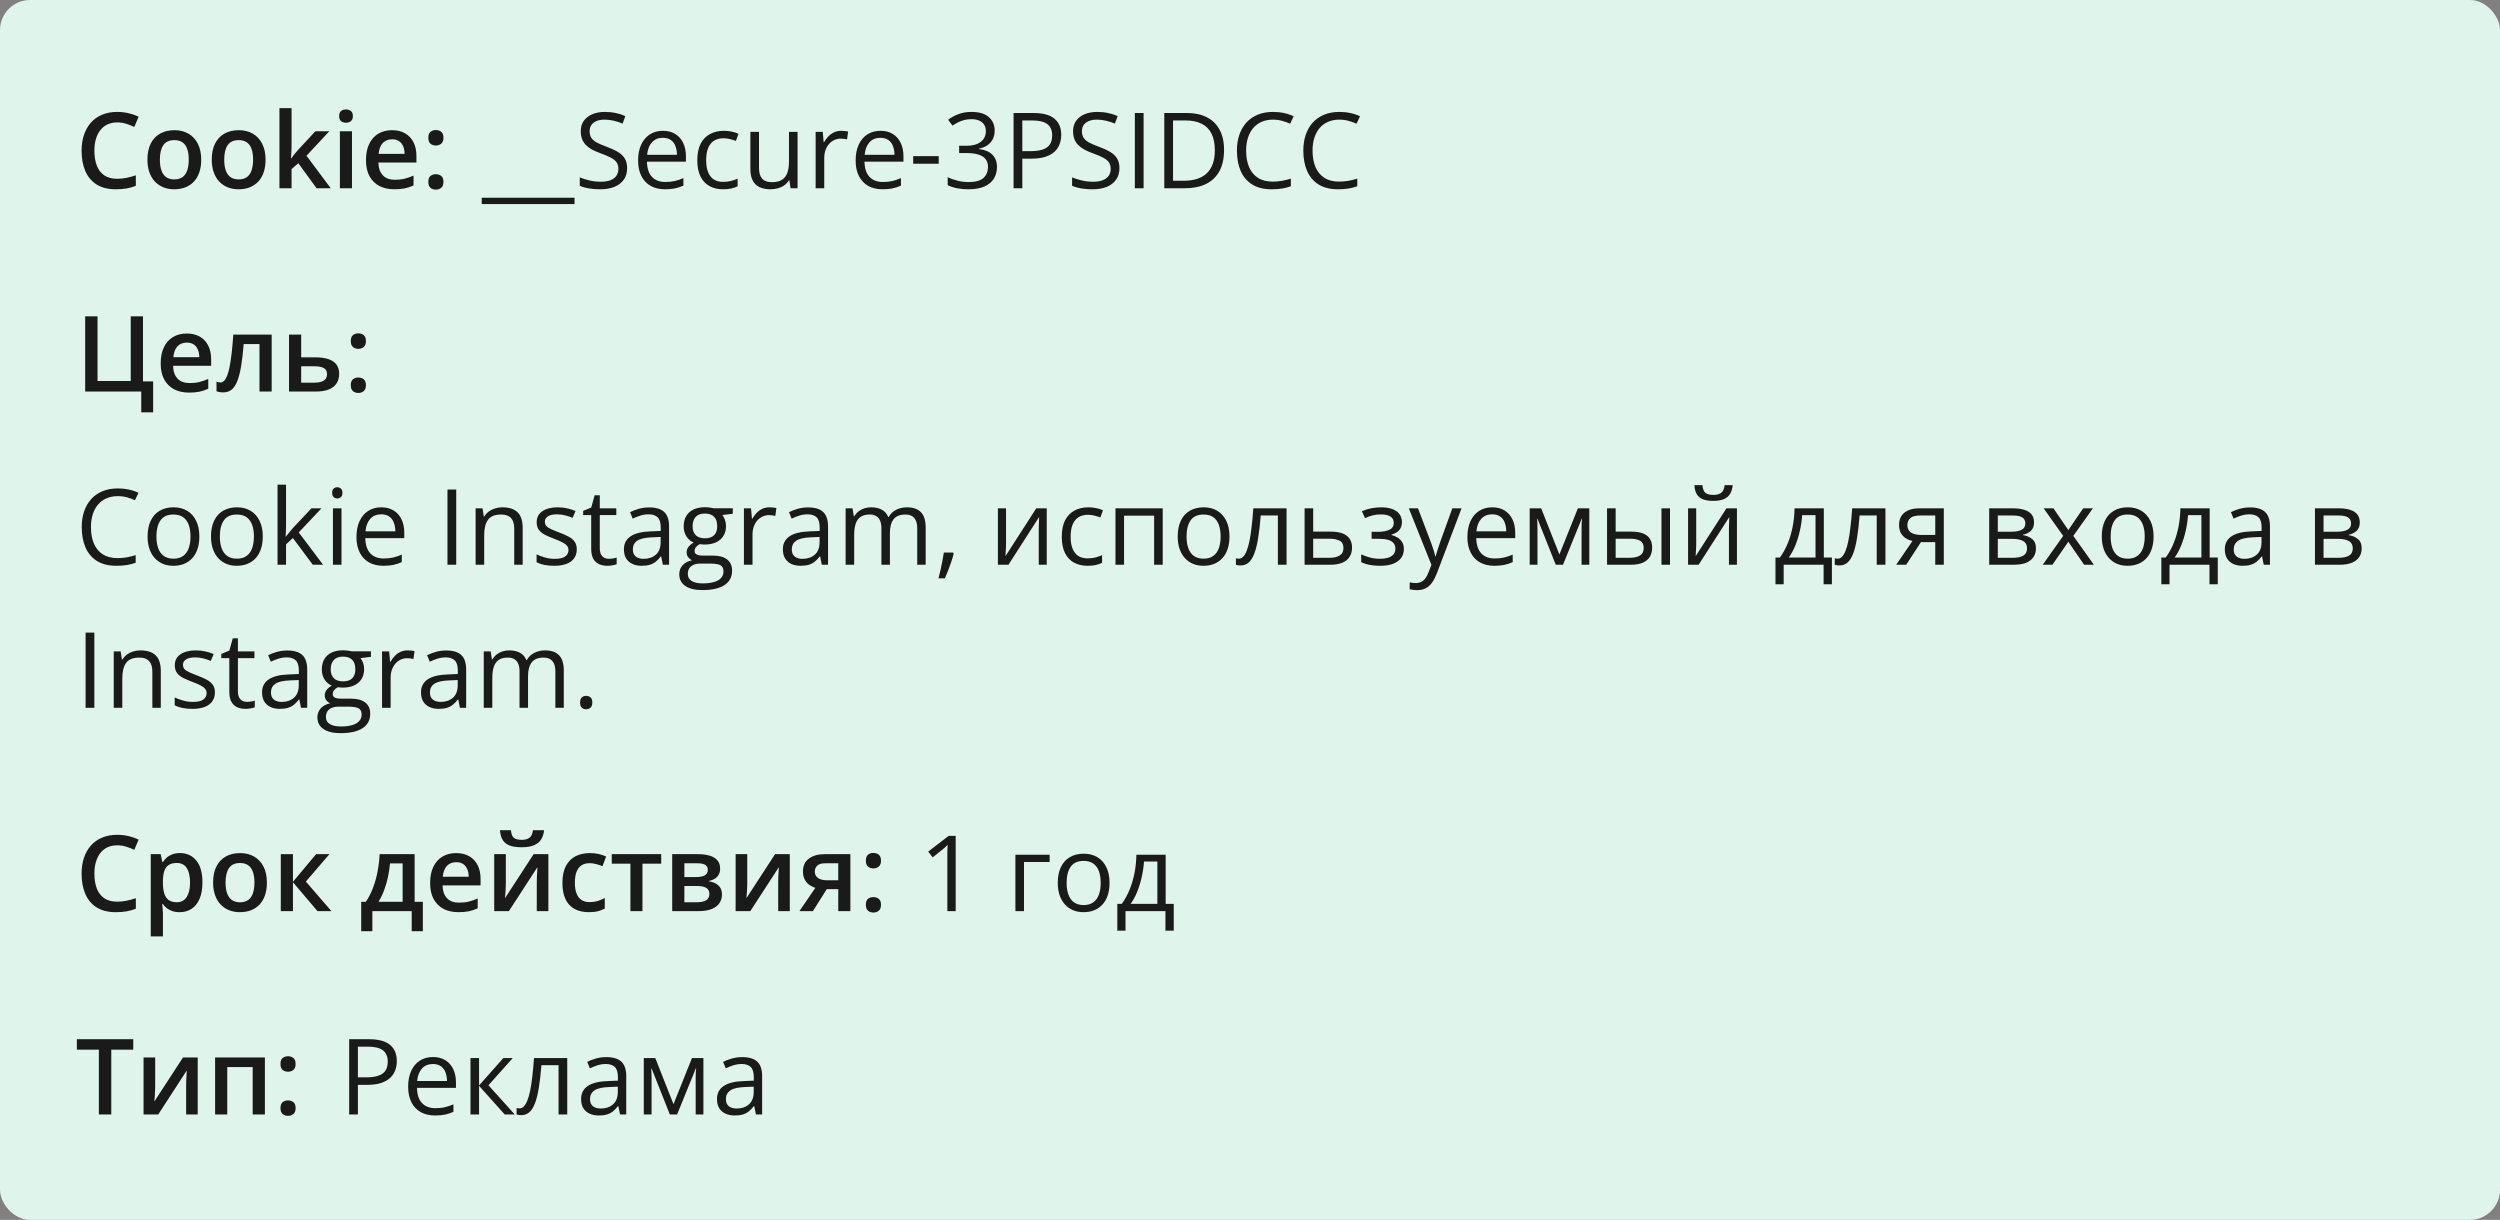 <svg width="332" height="162" viewBox="0 0 332 162" fill="none" xmlns="http://www.w3.org/2000/svg">
<rect x="0" y="0" width="332" height="162" fill="#808080" stroke="none"/>
<rect width="332" height="162" rx="4" fill="#DFF4EA"></rect>
<path d="M15.571 16.257C15.093 16.257 14.664 16.343 14.286 16.517C13.912 16.69 13.596 16.94 13.336 17.269C13.076 17.592 12.878 17.986 12.741 18.451C12.604 18.912 12.536 19.431 12.536 20.01C12.536 20.785 12.646 21.452 12.864 22.013C13.083 22.569 13.416 22.997 13.862 23.298C14.309 23.594 14.874 23.742 15.558 23.742C15.981 23.742 16.394 23.701 16.795 23.619C17.196 23.537 17.611 23.425 18.039 23.284V24.679C17.634 24.838 17.223 24.954 16.809 25.027C16.394 25.1 15.915 25.137 15.373 25.137C14.352 25.137 13.505 24.925 12.83 24.501C12.16 24.077 11.659 23.48 11.326 22.71C10.998 21.94 10.834 21.037 10.834 20.003C10.834 19.246 10.939 18.554 11.148 17.925C11.358 17.296 11.663 16.754 12.065 16.298C12.466 15.838 12.96 15.484 13.548 15.238C14.14 14.988 14.817 14.862 15.578 14.862C16.079 14.862 16.572 14.919 17.055 15.033C17.542 15.143 17.994 15.3 18.408 15.505L17.834 16.858C17.488 16.694 17.125 16.553 16.747 16.435C16.369 16.316 15.977 16.257 15.571 16.257ZM26.721 21.199C26.721 21.828 26.639 22.386 26.475 22.874C26.311 23.362 26.071 23.774 25.757 24.111C25.442 24.444 25.064 24.699 24.622 24.877C24.18 25.05 23.681 25.137 23.125 25.137C22.605 25.137 22.129 25.05 21.696 24.877C21.263 24.699 20.887 24.444 20.568 24.111C20.254 23.774 20.01 23.362 19.837 22.874C19.664 22.386 19.577 21.828 19.577 21.199C19.577 20.365 19.721 19.659 20.008 19.08C20.299 18.497 20.714 18.052 21.252 17.747C21.79 17.442 22.43 17.289 23.173 17.289C23.87 17.289 24.485 17.442 25.019 17.747C25.552 18.052 25.969 18.497 26.27 19.08C26.57 19.663 26.721 20.37 26.721 21.199ZM21.231 21.199C21.231 21.751 21.297 22.222 21.43 22.614C21.566 23.006 21.776 23.307 22.059 23.517C22.341 23.722 22.706 23.824 23.152 23.824C23.599 23.824 23.963 23.722 24.246 23.517C24.529 23.307 24.736 23.006 24.868 22.614C25 22.222 25.066 21.751 25.066 21.199C25.066 20.648 25 20.181 24.868 19.798C24.736 19.41 24.529 19.116 24.246 18.916C23.963 18.711 23.597 18.608 23.145 18.608C22.48 18.608 21.995 18.832 21.689 19.278C21.384 19.725 21.231 20.365 21.231 21.199ZM35.266 21.199C35.266 21.828 35.184 22.386 35.02 22.874C34.855 23.362 34.616 23.774 34.302 24.111C33.987 24.444 33.609 24.699 33.167 24.877C32.725 25.05 32.226 25.137 31.67 25.137C31.15 25.137 30.674 25.05 30.241 24.877C29.808 24.699 29.432 24.444 29.113 24.111C28.799 23.774 28.555 23.362 28.382 22.874C28.209 22.386 28.122 21.828 28.122 21.199C28.122 20.365 28.266 19.659 28.553 19.08C28.844 18.497 29.259 18.052 29.797 17.747C30.335 17.442 30.975 17.289 31.718 17.289C32.415 17.289 33.03 17.442 33.563 17.747C34.097 18.052 34.514 18.497 34.815 19.08C35.115 19.663 35.266 20.37 35.266 21.199ZM29.776 21.199C29.776 21.751 29.842 22.222 29.975 22.614C30.111 23.006 30.321 23.307 30.604 23.517C30.886 23.722 31.251 23.824 31.697 23.824C32.144 23.824 32.508 23.722 32.791 23.517C33.074 23.307 33.281 23.006 33.413 22.614C33.545 22.222 33.611 21.751 33.611 21.199C33.611 20.648 33.545 20.181 33.413 19.798C33.281 19.41 33.074 19.116 32.791 18.916C32.508 18.711 32.142 18.608 31.69 18.608C31.025 18.608 30.54 18.832 30.234 19.278C29.929 19.725 29.776 20.365 29.776 21.199ZM38.718 14.363V19.504C38.718 19.736 38.709 19.991 38.69 20.27C38.672 20.543 38.654 20.8 38.636 21.042H38.67C38.788 20.883 38.93 20.696 39.094 20.481C39.262 20.267 39.422 20.08 39.572 19.921L41.883 17.433H43.728L40.7 20.686L43.927 25H42.04L39.62 21.678L38.718 22.45V25H37.111V14.363H38.718ZM46.743 17.433V25H45.137V17.433H46.743ZM45.95 14.534C46.196 14.534 46.408 14.6 46.586 14.732C46.768 14.865 46.859 15.092 46.859 15.416C46.859 15.735 46.768 15.963 46.586 16.1C46.408 16.232 46.196 16.298 45.95 16.298C45.695 16.298 45.478 16.232 45.301 16.1C45.128 15.963 45.041 15.735 45.041 15.416C45.041 15.092 45.128 14.865 45.301 14.732C45.478 14.6 45.695 14.534 45.95 14.534ZM52.062 17.289C52.736 17.289 53.315 17.428 53.798 17.706C54.281 17.984 54.652 18.378 54.912 18.889C55.172 19.399 55.302 20.01 55.302 20.721V21.582H50.25C50.268 22.316 50.464 22.881 50.838 23.277C51.216 23.674 51.745 23.872 52.424 23.872C52.907 23.872 53.34 23.826 53.723 23.735C54.11 23.64 54.509 23.501 54.919 23.318V24.624C54.541 24.802 54.156 24.932 53.764 25.014C53.372 25.096 52.902 25.137 52.355 25.137C51.613 25.137 50.959 24.993 50.394 24.706C49.833 24.414 49.393 23.981 49.074 23.407C48.76 22.833 48.602 22.12 48.602 21.268C48.602 20.42 48.746 19.7 49.033 19.107C49.32 18.515 49.724 18.064 50.243 17.754C50.763 17.444 51.369 17.289 52.062 17.289ZM52.062 18.499C51.556 18.499 51.145 18.663 50.831 18.991C50.521 19.319 50.339 19.8 50.284 20.434H53.73C53.725 20.055 53.661 19.72 53.538 19.429C53.42 19.137 53.237 18.909 52.991 18.745C52.75 18.581 52.44 18.499 52.062 18.499ZM56.881 24.152C56.881 23.779 56.977 23.517 57.168 23.366C57.364 23.211 57.601 23.134 57.879 23.134C58.157 23.134 58.394 23.211 58.59 23.366C58.79 23.517 58.891 23.779 58.891 24.152C58.891 24.517 58.79 24.781 58.59 24.945C58.394 25.105 58.157 25.185 57.879 25.185C57.601 25.185 57.364 25.105 57.168 24.945C56.977 24.781 56.881 24.517 56.881 24.152ZM56.881 18.301C56.881 17.922 56.977 17.656 57.168 17.501C57.364 17.346 57.601 17.269 57.879 17.269C58.157 17.269 58.394 17.346 58.59 17.501C58.79 17.656 58.891 17.922 58.891 18.301C58.891 18.661 58.79 18.923 58.59 19.087C58.394 19.246 58.157 19.326 57.879 19.326C57.601 19.326 57.364 19.246 57.168 19.087C56.977 18.923 56.881 18.661 56.881 18.301Z" fill="#1A1A1A"></path>
<path d="M70.159 27.099H63.973V26.258H70.159V27.099ZM76.298 27.099H70.111V26.258H76.298V27.099ZM83.284 22.341C83.284 22.933 83.136 23.439 82.84 23.858C82.548 24.273 82.138 24.59 81.609 24.809C81.081 25.027 80.459 25.137 79.743 25.137C79.365 25.137 79.007 25.119 78.67 25.082C78.333 25.046 78.023 24.993 77.74 24.925C77.458 24.856 77.209 24.772 76.995 24.672V23.558C77.337 23.699 77.754 23.831 78.246 23.954C78.738 24.073 79.253 24.132 79.791 24.132C80.292 24.132 80.716 24.066 81.062 23.934C81.409 23.797 81.671 23.603 81.849 23.352C82.031 23.097 82.122 22.792 82.122 22.436C82.122 22.095 82.047 21.81 81.897 21.582C81.746 21.35 81.495 21.14 81.144 20.953C80.798 20.762 80.324 20.559 79.723 20.345C79.299 20.194 78.925 20.03 78.602 19.852C78.278 19.67 78.007 19.465 77.788 19.237C77.569 19.009 77.403 18.745 77.289 18.444C77.18 18.144 77.125 17.799 77.125 17.412C77.125 16.879 77.259 16.423 77.528 16.045C77.802 15.662 78.178 15.37 78.656 15.17C79.139 14.965 79.693 14.862 80.317 14.862C80.851 14.862 81.343 14.912 81.794 15.013C82.25 15.113 82.667 15.247 83.045 15.416L82.683 16.414C82.323 16.264 81.94 16.138 81.534 16.038C81.133 15.938 80.718 15.888 80.29 15.888C79.862 15.888 79.499 15.951 79.203 16.079C78.912 16.202 78.688 16.378 78.533 16.605C78.378 16.833 78.301 17.105 78.301 17.419C78.301 17.77 78.374 18.061 78.519 18.294C78.67 18.526 78.907 18.734 79.231 18.916C79.559 19.094 79.992 19.281 80.529 19.477C81.117 19.691 81.616 19.919 82.026 20.16C82.436 20.397 82.749 20.689 82.963 21.035C83.177 21.377 83.284 21.812 83.284 22.341ZM88.042 17.371C88.68 17.371 89.227 17.512 89.683 17.795C90.138 18.078 90.487 18.474 90.728 18.984C90.97 19.49 91.091 20.083 91.091 20.762V21.466H85.916C85.93 22.345 86.148 23.015 86.572 23.476C86.996 23.936 87.593 24.166 88.363 24.166C88.837 24.166 89.257 24.123 89.621 24.036C89.986 23.95 90.364 23.822 90.756 23.653V24.651C90.378 24.82 90.002 24.943 89.628 25.02C89.259 25.098 88.821 25.137 88.315 25.137C87.595 25.137 86.966 24.991 86.429 24.699C85.895 24.403 85.481 23.97 85.185 23.4C84.888 22.831 84.74 22.134 84.74 21.309C84.74 20.502 84.875 19.805 85.144 19.217C85.417 18.624 85.8 18.169 86.292 17.85C86.789 17.531 87.372 17.371 88.042 17.371ZM88.028 18.301C87.422 18.301 86.939 18.499 86.579 18.895C86.219 19.292 86.005 19.846 85.936 20.557H89.901C89.897 20.11 89.826 19.718 89.689 19.381C89.557 19.039 89.355 18.775 89.081 18.588C88.808 18.396 88.457 18.301 88.028 18.301ZM96.019 25.137C95.345 25.137 94.75 24.998 94.235 24.72C93.72 24.442 93.319 24.018 93.032 23.448C92.745 22.879 92.602 22.161 92.602 21.295C92.602 20.388 92.752 19.648 93.053 19.073C93.358 18.494 93.777 18.066 94.311 17.788C94.844 17.51 95.45 17.371 96.129 17.371C96.503 17.371 96.863 17.41 97.209 17.487C97.56 17.56 97.847 17.654 98.07 17.768L97.728 18.718C97.501 18.627 97.236 18.545 96.936 18.472C96.639 18.399 96.361 18.362 96.102 18.362C95.582 18.362 95.149 18.474 94.803 18.697C94.461 18.921 94.204 19.249 94.03 19.682C93.862 20.115 93.777 20.648 93.777 21.281C93.777 21.887 93.859 22.405 94.023 22.833C94.192 23.261 94.44 23.59 94.769 23.817C95.101 24.041 95.516 24.152 96.013 24.152C96.409 24.152 96.767 24.111 97.086 24.029C97.405 23.943 97.694 23.842 97.954 23.729V24.74C97.704 24.868 97.423 24.966 97.113 25.034C96.808 25.102 96.443 25.137 96.019 25.137ZM105.918 17.508V25H104.988L104.824 23.947H104.763C104.608 24.207 104.407 24.426 104.161 24.604C103.915 24.781 103.637 24.913 103.327 25C103.022 25.091 102.696 25.137 102.35 25.137C101.757 25.137 101.26 25.041 100.859 24.85C100.458 24.658 100.155 24.362 99.95 23.961C99.75 23.56 99.649 23.045 99.649 22.416V17.508H100.798V22.334C100.798 22.958 100.939 23.425 101.222 23.735C101.504 24.041 101.935 24.193 102.514 24.193C103.07 24.193 103.512 24.088 103.84 23.879C104.173 23.669 104.412 23.362 104.558 22.956C104.703 22.546 104.776 22.045 104.776 21.452V17.508H105.918ZM111.722 17.371C111.872 17.371 112.029 17.38 112.193 17.398C112.357 17.412 112.503 17.433 112.631 17.46L112.487 18.513C112.364 18.481 112.228 18.456 112.077 18.438C111.927 18.419 111.785 18.41 111.653 18.41C111.353 18.41 111.068 18.472 110.799 18.595C110.535 18.713 110.302 18.886 110.102 19.114C109.901 19.338 109.744 19.609 109.63 19.928C109.516 20.242 109.459 20.593 109.459 20.98V25H108.317V17.508H109.261L109.384 18.889H109.432C109.587 18.611 109.773 18.358 109.992 18.13C110.211 17.898 110.464 17.713 110.751 17.576C111.043 17.439 111.366 17.371 111.722 17.371ZM116.931 17.371C117.569 17.371 118.116 17.512 118.571 17.795C119.027 18.078 119.376 18.474 119.617 18.984C119.859 19.49 119.979 20.083 119.979 20.762V21.466H114.805C114.818 22.345 115.037 23.015 115.461 23.476C115.885 23.936 116.482 24.166 117.252 24.166C117.726 24.166 118.145 24.123 118.51 24.036C118.874 23.95 119.253 23.822 119.645 23.653V24.651C119.266 24.82 118.89 24.943 118.517 25.02C118.147 25.098 117.71 25.137 117.204 25.137C116.484 25.137 115.855 24.991 115.317 24.699C114.784 24.403 114.369 23.97 114.073 23.4C113.777 22.831 113.629 22.134 113.629 21.309C113.629 20.502 113.763 19.805 114.032 19.217C114.306 18.624 114.688 18.169 115.181 17.85C115.677 17.531 116.261 17.371 116.931 17.371ZM116.917 18.301C116.311 18.301 115.828 18.499 115.468 18.895C115.108 19.292 114.894 19.846 114.825 20.557H118.79C118.785 20.11 118.715 19.718 118.578 19.381C118.446 19.039 118.243 18.775 117.97 18.588C117.696 18.396 117.345 18.301 116.917 18.301ZM121.271 21.746V20.734H124.662V21.746H121.271ZM132.093 17.337C132.093 17.784 132.006 18.171 131.833 18.499C131.66 18.827 131.418 19.096 131.108 19.306C130.799 19.511 130.434 19.654 130.015 19.736V19.791C130.808 19.891 131.402 20.146 131.799 20.557C132.2 20.967 132.4 21.505 132.4 22.17C132.4 22.749 132.264 23.261 131.99 23.708C131.721 24.155 131.307 24.506 130.746 24.761C130.19 25.011 129.477 25.137 128.606 25.137C128.078 25.137 127.588 25.093 127.137 25.007C126.69 24.925 126.262 24.786 125.852 24.59V23.523C126.266 23.729 126.717 23.89 127.205 24.009C127.693 24.123 128.164 24.18 128.62 24.18C129.532 24.18 130.19 24 130.596 23.64C131.001 23.275 131.204 22.778 131.204 22.149C131.204 21.716 131.09 21.368 130.862 21.104C130.639 20.835 130.315 20.639 129.892 20.516C129.472 20.388 128.966 20.324 128.374 20.324H127.376V19.354H128.381C128.923 19.354 129.383 19.274 129.762 19.114C130.14 18.955 130.427 18.731 130.623 18.444C130.824 18.153 130.924 17.809 130.924 17.412C130.924 16.906 130.755 16.517 130.418 16.243C130.081 15.965 129.623 15.826 129.044 15.826C128.688 15.826 128.365 15.863 128.073 15.935C127.782 16.009 127.508 16.109 127.253 16.236C126.998 16.364 126.743 16.512 126.487 16.681L125.913 15.901C126.278 15.619 126.722 15.375 127.246 15.17C127.77 14.965 128.365 14.862 129.03 14.862C130.051 14.862 130.817 15.095 131.327 15.56C131.838 16.024 132.093 16.617 132.093 17.337ZM137.213 15.006C138.503 15.006 139.444 15.259 140.036 15.765C140.633 16.266 140.932 16.986 140.932 17.925C140.932 18.349 140.861 18.752 140.72 19.135C140.583 19.513 140.36 19.848 140.05 20.14C139.74 20.427 139.332 20.655 138.826 20.823C138.325 20.987 137.71 21.069 136.98 21.069H135.764V25H134.602V15.006H137.213ZM137.104 15.997H135.764V20.071H136.851C137.489 20.071 138.02 20.003 138.443 19.866C138.872 19.73 139.193 19.509 139.407 19.203C139.621 18.893 139.729 18.483 139.729 17.973C139.729 17.307 139.517 16.813 139.093 16.489C138.669 16.161 138.006 15.997 137.104 15.997ZM148.663 22.341C148.663 22.933 148.515 23.439 148.219 23.858C147.927 24.273 147.517 24.59 146.988 24.809C146.46 25.027 145.838 25.137 145.122 25.137C144.744 25.137 144.386 25.119 144.049 25.082C143.712 25.046 143.402 24.993 143.119 24.925C142.837 24.856 142.588 24.772 142.374 24.672V23.558C142.716 23.699 143.133 23.831 143.625 23.954C144.117 24.073 144.632 24.132 145.17 24.132C145.671 24.132 146.095 24.066 146.441 23.934C146.788 23.797 147.05 23.603 147.228 23.352C147.41 23.097 147.501 22.792 147.501 22.436C147.501 22.095 147.426 21.81 147.275 21.582C147.125 21.35 146.874 21.14 146.523 20.953C146.177 20.762 145.703 20.559 145.102 20.345C144.678 20.194 144.304 20.03 143.98 19.852C143.657 19.67 143.386 19.465 143.167 19.237C142.948 19.009 142.782 18.745 142.668 18.444C142.559 18.144 142.504 17.799 142.504 17.412C142.504 16.879 142.638 16.423 142.907 16.045C143.181 15.662 143.557 15.37 144.035 15.17C144.518 14.965 145.072 14.862 145.696 14.862C146.229 14.862 146.722 14.912 147.173 15.013C147.629 15.113 148.046 15.247 148.424 15.416L148.062 16.414C147.701 16.264 147.319 16.138 146.913 16.038C146.512 15.938 146.097 15.888 145.669 15.888C145.241 15.888 144.878 15.951 144.582 16.079C144.29 16.202 144.067 16.378 143.912 16.605C143.757 16.833 143.68 17.105 143.68 17.419C143.68 17.77 143.753 18.061 143.898 18.294C144.049 18.526 144.286 18.734 144.609 18.916C144.938 19.094 145.37 19.281 145.908 19.477C146.496 19.691 146.995 19.919 147.405 20.16C147.815 20.397 148.128 20.689 148.342 21.035C148.556 21.377 148.663 21.812 148.663 22.341ZM150.707 25V15.006H151.869V25H150.707ZM162.554 19.907C162.554 21.033 162.349 21.974 161.938 22.73C161.528 23.482 160.934 24.05 160.154 24.433C159.38 24.811 158.438 25 157.331 25H154.617V15.006H157.632C158.648 15.006 159.523 15.193 160.257 15.566C160.991 15.935 161.556 16.485 161.952 17.214C162.353 17.939 162.554 18.836 162.554 19.907ZM161.33 19.948C161.33 19.05 161.18 18.31 160.879 17.727C160.583 17.143 160.145 16.71 159.566 16.428C158.992 16.141 158.288 15.997 157.454 15.997H155.779V24.002H157.194C158.571 24.002 159.603 23.662 160.291 22.983C160.984 22.304 161.33 21.293 161.33 19.948ZM169.048 15.888C168.496 15.888 168 15.983 167.558 16.175C167.12 16.362 166.746 16.635 166.437 16.995C166.131 17.351 165.896 17.781 165.732 18.287C165.568 18.793 165.486 19.363 165.486 19.996C165.486 20.835 165.616 21.564 165.876 22.184C166.14 22.799 166.532 23.275 167.052 23.612C167.576 23.95 168.23 24.118 169.014 24.118C169.46 24.118 169.88 24.082 170.271 24.009C170.668 23.931 171.053 23.836 171.427 23.722V24.733C171.062 24.87 170.679 24.97 170.278 25.034C169.877 25.102 169.401 25.137 168.85 25.137C167.833 25.137 166.983 24.927 166.3 24.508C165.621 24.084 165.11 23.487 164.769 22.717C164.431 21.947 164.263 21.037 164.263 19.989C164.263 19.233 164.368 18.542 164.577 17.918C164.791 17.289 165.101 16.747 165.507 16.291C165.917 15.835 166.418 15.484 167.011 15.238C167.608 14.988 168.291 14.862 169.062 14.862C169.567 14.862 170.055 14.912 170.524 15.013C170.994 15.113 171.418 15.257 171.796 15.443L171.331 16.428C171.012 16.282 170.661 16.157 170.278 16.052C169.9 15.942 169.49 15.888 169.048 15.888ZM177.866 15.888C177.315 15.888 176.818 15.983 176.376 16.175C175.938 16.362 175.565 16.635 175.255 16.995C174.95 17.351 174.715 17.781 174.551 18.287C174.387 18.793 174.305 19.363 174.305 19.996C174.305 20.835 174.435 21.564 174.694 22.184C174.959 22.799 175.351 23.275 175.87 23.612C176.394 23.95 177.048 24.118 177.832 24.118C178.279 24.118 178.698 24.082 179.09 24.009C179.486 23.931 179.871 23.836 180.245 23.722V24.733C179.881 24.87 179.498 24.97 179.097 25.034C178.696 25.102 178.219 25.137 177.668 25.137C176.652 25.137 175.802 24.927 175.118 24.508C174.439 24.084 173.929 23.487 173.587 22.717C173.25 21.947 173.081 21.037 173.081 19.989C173.081 19.233 173.186 18.542 173.396 17.918C173.61 17.289 173.92 16.747 174.325 16.291C174.735 15.835 175.237 15.484 175.829 15.238C176.426 14.988 177.11 14.862 177.88 14.862C178.386 14.862 178.873 14.912 179.343 15.013C179.812 15.113 180.236 15.257 180.614 15.443L180.149 16.428C179.83 16.282 179.479 16.157 179.097 16.052C178.718 15.942 178.308 15.888 177.866 15.888Z" fill="#1A1A1A"></path>
<path d="M20.336 50.647V54.762H18.757V52H11.312V42.006H12.953V50.599H17.362V42.006H18.989V50.647H20.336ZM24.8 44.289C25.474 44.289 26.053 44.428 26.536 44.706C27.019 44.984 27.391 45.378 27.65 45.889C27.91 46.399 28.04 47.01 28.04 47.721V48.582H22.988C23.006 49.316 23.203 49.881 23.576 50.277C23.954 50.674 24.483 50.872 25.162 50.872C25.645 50.872 26.078 50.827 26.461 50.735C26.848 50.64 27.247 50.501 27.657 50.318V51.624C27.279 51.802 26.894 51.932 26.502 52.014C26.11 52.096 25.641 52.137 25.094 52.137C24.351 52.137 23.697 51.993 23.132 51.706C22.571 51.414 22.131 50.981 21.812 50.407C21.498 49.833 21.341 49.12 21.341 48.268C21.341 47.42 21.484 46.7 21.771 46.107C22.059 45.515 22.462 45.064 22.981 44.754C23.501 44.444 24.107 44.289 24.8 44.289ZM24.8 45.499C24.294 45.499 23.884 45.663 23.569 45.991C23.259 46.319 23.077 46.8 23.023 47.434H26.468C26.463 47.055 26.399 46.72 26.276 46.429C26.158 46.137 25.976 45.909 25.73 45.745C25.488 45.581 25.178 45.499 24.8 45.499ZM36.079 52H34.459V45.69H32.36C32.269 46.839 32.155 47.821 32.019 48.637C31.882 49.453 31.711 50.118 31.506 50.633C31.301 51.143 31.048 51.517 30.747 51.754C30.446 51.991 30.084 52.109 29.66 52.109C29.473 52.109 29.305 52.096 29.154 52.068C29.004 52.046 28.869 52.009 28.751 51.959V50.694C28.828 50.722 28.913 50.745 29.004 50.763C29.095 50.781 29.189 50.79 29.284 50.79C29.453 50.79 29.608 50.722 29.749 50.585C29.895 50.444 30.029 50.223 30.152 49.922C30.275 49.621 30.387 49.225 30.487 48.732C30.588 48.236 30.679 47.634 30.761 46.928C30.843 46.217 30.916 45.385 30.98 44.433H36.079V52ZM39.996 47.454H41.876C42.587 47.454 43.175 47.536 43.64 47.7C44.109 47.86 44.46 48.101 44.692 48.425C44.925 48.748 45.041 49.154 45.041 49.642C45.041 50.12 44.932 50.537 44.713 50.893C44.494 51.243 44.152 51.517 43.688 51.713C43.227 51.904 42.626 52 41.883 52H38.383V44.433H39.996V47.454ZM43.428 49.683C43.428 49.304 43.286 49.038 43.004 48.883C42.721 48.723 42.318 48.644 41.794 48.644H39.996V50.817H41.808C42.286 50.817 42.676 50.731 42.977 50.558C43.277 50.38 43.428 50.088 43.428 49.683ZM46.586 51.152C46.586 50.779 46.682 50.517 46.873 50.366C47.069 50.211 47.306 50.134 47.584 50.134C47.862 50.134 48.099 50.211 48.295 50.366C48.495 50.517 48.596 50.779 48.596 51.152C48.596 51.517 48.495 51.781 48.295 51.945C48.099 52.105 47.862 52.185 47.584 52.185C47.306 52.185 47.069 52.105 46.873 51.945C46.682 51.781 46.586 51.517 46.586 51.152ZM46.586 45.301C46.586 44.922 46.682 44.656 46.873 44.501C47.069 44.346 47.306 44.269 47.584 44.269C47.862 44.269 48.099 44.346 48.295 44.501C48.495 44.656 48.596 44.922 48.596 45.301C48.596 45.661 48.495 45.923 48.295 46.087C48.099 46.246 47.862 46.326 47.584 46.326C47.306 46.326 47.069 46.246 46.873 46.087C46.682 45.923 46.586 45.661 46.586 45.301Z" fill="#1A1A1A"></path>
<path d="M15.64 65.888C15.088 65.888 14.591 65.983 14.149 66.175C13.712 66.362 13.338 66.635 13.028 66.995C12.723 67.351 12.488 67.781 12.324 68.287C12.16 68.793 12.078 69.363 12.078 69.996C12.078 70.835 12.208 71.564 12.468 72.184C12.732 72.799 13.124 73.275 13.644 73.612C14.168 73.95 14.822 74.118 15.605 74.118C16.052 74.118 16.471 74.082 16.863 74.009C17.26 73.931 17.645 73.836 18.019 73.722V74.733C17.654 74.87 17.271 74.97 16.87 75.034C16.469 75.103 15.993 75.137 15.441 75.137C14.425 75.137 13.575 74.927 12.892 74.508C12.213 74.084 11.702 73.487 11.36 72.717C11.023 71.947 10.854 71.037 10.854 69.989C10.854 69.233 10.959 68.542 11.169 67.918C11.383 67.289 11.693 66.747 12.099 66.291C12.509 65.835 13.01 65.484 13.602 65.238C14.2 64.988 14.883 64.862 15.653 64.862C16.159 64.862 16.647 64.912 17.116 65.013C17.586 65.113 18.009 65.257 18.388 65.443L17.923 66.428C17.604 66.282 17.253 66.157 16.87 66.052C16.492 65.942 16.082 65.888 15.64 65.888ZM26.475 71.24C26.475 71.856 26.395 72.405 26.235 72.888C26.076 73.371 25.846 73.779 25.545 74.111C25.244 74.444 24.88 74.699 24.451 74.877C24.027 75.05 23.547 75.137 23.009 75.137C22.508 75.137 22.047 75.05 21.628 74.877C21.213 74.699 20.853 74.444 20.548 74.111C20.247 73.779 20.012 73.371 19.844 72.888C19.68 72.405 19.598 71.856 19.598 71.24C19.598 70.42 19.737 69.723 20.015 69.148C20.293 68.57 20.689 68.13 21.204 67.829C21.724 67.524 22.341 67.371 23.057 67.371C23.74 67.371 24.337 67.524 24.848 67.829C25.363 68.134 25.761 68.576 26.044 69.155C26.331 69.73 26.475 70.424 26.475 71.24ZM20.773 71.24C20.773 71.842 20.853 72.364 21.013 72.806C21.172 73.248 21.418 73.59 21.751 73.831C22.084 74.073 22.512 74.193 23.036 74.193C23.556 74.193 23.982 74.073 24.314 73.831C24.652 73.59 24.9 73.248 25.06 72.806C25.219 72.364 25.299 71.842 25.299 71.24C25.299 70.643 25.219 70.128 25.06 69.695C24.9 69.258 24.654 68.921 24.321 68.684C23.989 68.447 23.558 68.328 23.029 68.328C22.25 68.328 21.678 68.586 21.314 69.101C20.953 69.616 20.773 70.329 20.773 71.24ZM34.897 71.24C34.897 71.856 34.817 72.405 34.657 72.888C34.498 73.371 34.268 73.779 33.967 74.111C33.666 74.444 33.301 74.699 32.873 74.877C32.449 75.05 31.968 75.137 31.431 75.137C30.929 75.137 30.469 75.05 30.05 74.877C29.635 74.699 29.275 74.444 28.97 74.111C28.669 73.779 28.434 73.371 28.266 72.888C28.102 72.405 28.02 71.856 28.02 71.24C28.02 70.42 28.159 69.723 28.436 69.148C28.715 68.57 29.111 68.13 29.626 67.829C30.145 67.524 30.763 67.371 31.479 67.371C32.162 67.371 32.759 67.524 33.27 67.829C33.785 68.134 34.183 68.576 34.466 69.155C34.753 69.73 34.897 70.424 34.897 71.24ZM29.195 71.24C29.195 71.842 29.275 72.364 29.435 72.806C29.594 73.248 29.84 73.59 30.173 73.831C30.506 74.073 30.934 74.193 31.458 74.193C31.977 74.193 32.404 74.073 32.736 73.831C33.074 73.59 33.322 73.248 33.481 72.806C33.641 72.364 33.721 71.842 33.721 71.24C33.721 70.643 33.641 70.128 33.481 69.695C33.322 69.258 33.076 68.921 32.743 68.684C32.41 68.447 31.98 68.328 31.451 68.328C30.672 68.328 30.1 68.586 29.735 69.101C29.375 69.616 29.195 70.329 29.195 71.24ZM37.986 64.363V69.887C37.986 70.069 37.98 70.292 37.966 70.557C37.952 70.816 37.941 71.046 37.932 71.247H37.98C38.075 71.129 38.214 70.953 38.397 70.721C38.583 70.488 38.741 70.301 38.868 70.16L41.356 67.508H42.69L39.675 70.707L42.908 75H41.541L38.895 71.452L37.986 72.286V75H36.858V64.363H37.986ZM45.349 67.508V75H44.214V67.508H45.349ZM44.795 64.705C44.982 64.705 45.141 64.767 45.273 64.89C45.41 65.008 45.478 65.195 45.478 65.45C45.478 65.701 45.41 65.888 45.273 66.011C45.141 66.134 44.982 66.195 44.795 66.195C44.599 66.195 44.435 66.134 44.303 66.011C44.175 65.888 44.111 65.701 44.111 65.45C44.111 65.195 44.175 65.008 44.303 64.89C44.435 64.767 44.599 64.705 44.795 64.705ZM50.64 67.371C51.278 67.371 51.825 67.512 52.28 67.795C52.736 68.078 53.085 68.474 53.326 68.984C53.568 69.49 53.688 70.083 53.688 70.762V71.466H48.514C48.527 72.345 48.746 73.015 49.17 73.476C49.594 73.936 50.191 74.166 50.961 74.166C51.435 74.166 51.854 74.123 52.219 74.036C52.583 73.95 52.962 73.822 53.353 73.653V74.651C52.975 74.82 52.599 74.943 52.226 75.02C51.856 75.098 51.419 75.137 50.913 75.137C50.193 75.137 49.564 74.991 49.026 74.699C48.493 74.403 48.078 73.97 47.782 73.4C47.486 72.831 47.338 72.133 47.338 71.309C47.338 70.502 47.472 69.805 47.741 69.217C48.015 68.624 48.398 68.169 48.89 67.85C49.386 67.531 49.97 67.371 50.64 67.371ZM50.626 68.301C50.02 68.301 49.537 68.499 49.177 68.895C48.817 69.292 48.602 69.846 48.534 70.557H52.499C52.495 70.11 52.424 69.718 52.287 69.381C52.155 69.039 51.952 68.775 51.679 68.588C51.405 68.397 51.054 68.301 50.626 68.301ZM59.424 75V65.006H60.586V75H59.424ZM66.711 67.371C67.6 67.371 68.272 67.59 68.728 68.027C69.183 68.46 69.411 69.158 69.411 70.119V75H68.29V70.194C68.29 69.57 68.147 69.103 67.859 68.793C67.577 68.483 67.142 68.328 66.554 68.328C65.724 68.328 65.141 68.563 64.804 69.032C64.466 69.502 64.298 70.183 64.298 71.076V75H63.163V67.508H64.079L64.25 68.588H64.311C64.471 68.324 64.674 68.103 64.92 67.925C65.166 67.743 65.442 67.606 65.747 67.515C66.052 67.419 66.374 67.371 66.711 67.371ZM76.596 72.949C76.596 73.428 76.475 73.831 76.233 74.159C75.996 74.483 75.655 74.727 75.208 74.891C74.766 75.055 74.237 75.137 73.622 75.137C73.098 75.137 72.644 75.096 72.262 75.014C71.879 74.932 71.544 74.815 71.257 74.665V73.619C71.562 73.769 71.927 73.906 72.351 74.029C72.774 74.152 73.207 74.214 73.649 74.214C74.296 74.214 74.766 74.109 75.058 73.899C75.349 73.69 75.495 73.405 75.495 73.045C75.495 72.84 75.436 72.66 75.317 72.505C75.204 72.345 75.01 72.193 74.736 72.047C74.463 71.897 74.085 71.732 73.602 71.555C73.123 71.372 72.708 71.192 72.357 71.015C72.011 70.832 71.742 70.611 71.551 70.352C71.364 70.092 71.27 69.755 71.27 69.34C71.27 68.706 71.526 68.221 72.036 67.884C72.551 67.542 73.226 67.371 74.06 67.371C74.511 67.371 74.932 67.417 75.324 67.508C75.721 67.594 76.09 67.713 76.432 67.863L76.049 68.772C75.739 68.64 75.409 68.529 75.058 68.438C74.707 68.346 74.349 68.301 73.984 68.301C73.46 68.301 73.057 68.387 72.774 68.561C72.496 68.734 72.357 68.971 72.357 69.272C72.357 69.504 72.421 69.695 72.549 69.846C72.681 69.996 72.891 70.137 73.178 70.269C73.465 70.402 73.843 70.557 74.312 70.734C74.782 70.908 75.188 71.088 75.529 71.274C75.871 71.457 76.133 71.68 76.315 71.944C76.502 72.204 76.596 72.539 76.596 72.949ZM80.841 74.207C81.028 74.207 81.219 74.191 81.415 74.159C81.611 74.127 81.77 74.088 81.894 74.043V74.925C81.761 74.984 81.577 75.034 81.34 75.075C81.107 75.116 80.88 75.137 80.656 75.137C80.26 75.137 79.9 75.068 79.576 74.932C79.253 74.79 78.993 74.553 78.797 74.221C78.606 73.888 78.51 73.428 78.51 72.84V68.397H77.443V67.843L78.517 67.398L78.968 65.772H79.651V67.508H81.846V68.397H79.651V72.806C79.651 73.275 79.758 73.626 79.973 73.858C80.191 74.091 80.481 74.207 80.841 74.207ZM86.214 67.385C87.107 67.385 87.77 67.585 88.203 67.986C88.636 68.387 88.853 69.028 88.853 69.907V75H88.025L87.807 73.893H87.752C87.542 74.166 87.324 74.396 87.096 74.583C86.868 74.765 86.603 74.904 86.303 75C86.007 75.091 85.642 75.137 85.209 75.137C84.753 75.137 84.348 75.057 83.992 74.897C83.641 74.738 83.363 74.496 83.158 74.173C82.958 73.849 82.857 73.439 82.857 72.942C82.857 72.195 83.154 71.621 83.746 71.22C84.338 70.819 85.241 70.6 86.453 70.564L87.745 70.509V70.051C87.745 69.404 87.606 68.95 87.328 68.69C87.05 68.431 86.658 68.301 86.152 68.301C85.76 68.301 85.387 68.358 85.031 68.472C84.676 68.586 84.338 68.72 84.019 68.875L83.671 68.014C84.008 67.841 84.395 67.692 84.833 67.569C85.27 67.446 85.731 67.385 86.214 67.385ZM87.731 71.309L86.59 71.356C85.656 71.393 84.997 71.546 84.614 71.814C84.231 72.083 84.04 72.464 84.04 72.956C84.04 73.384 84.17 73.701 84.43 73.906C84.689 74.111 85.034 74.214 85.462 74.214C86.127 74.214 86.672 74.029 87.096 73.66C87.519 73.291 87.731 72.737 87.731 71.999V71.309ZM93.282 78.363C92.298 78.363 91.539 78.179 91.006 77.81C90.473 77.445 90.206 76.932 90.206 76.272C90.206 75.802 90.354 75.401 90.65 75.068C90.951 74.736 91.366 74.515 91.894 74.405C91.699 74.314 91.53 74.177 91.389 73.995C91.252 73.813 91.184 73.603 91.184 73.366C91.184 73.093 91.259 72.853 91.409 72.648C91.564 72.439 91.799 72.238 92.113 72.047C91.721 71.887 91.402 71.618 91.156 71.24C90.915 70.857 90.794 70.413 90.794 69.907C90.794 69.37 90.906 68.912 91.129 68.533C91.352 68.15 91.676 67.859 92.1 67.658C92.523 67.458 93.036 67.357 93.638 67.357C93.77 67.357 93.902 67.364 94.034 67.378C94.171 67.387 94.301 67.403 94.424 67.426C94.547 67.444 94.654 67.467 94.745 67.494H97.315V68.226L95.935 68.397C96.071 68.574 96.185 68.788 96.276 69.039C96.368 69.29 96.413 69.568 96.413 69.873C96.413 70.62 96.16 71.215 95.654 71.657C95.148 72.095 94.454 72.314 93.569 72.314C93.36 72.314 93.145 72.295 92.927 72.259C92.704 72.382 92.533 72.519 92.414 72.669C92.3 72.819 92.243 72.993 92.243 73.189C92.243 73.334 92.287 73.451 92.373 73.537C92.464 73.624 92.594 73.688 92.763 73.728C92.931 73.765 93.134 73.783 93.371 73.783H94.69C95.506 73.783 96.13 73.954 96.564 74.296C97.001 74.638 97.22 75.137 97.22 75.793C97.22 76.622 96.882 77.258 96.208 77.7C95.534 78.142 94.558 78.363 93.282 78.363ZM93.316 77.475C93.936 77.475 94.449 77.411 94.855 77.283C95.265 77.16 95.57 76.98 95.77 76.743C95.976 76.511 96.078 76.233 96.078 75.909C96.078 75.608 96.01 75.38 95.873 75.226C95.736 75.075 95.536 74.975 95.272 74.925C95.007 74.87 94.684 74.843 94.301 74.843H93.002C92.665 74.843 92.371 74.895 92.12 75C91.87 75.105 91.676 75.26 91.539 75.465C91.407 75.67 91.341 75.925 91.341 76.231C91.341 76.636 91.512 76.944 91.853 77.153C92.195 77.368 92.683 77.475 93.316 77.475ZM93.61 71.486C94.153 71.486 94.561 71.35 94.834 71.076C95.107 70.803 95.244 70.404 95.244 69.88C95.244 69.319 95.105 68.9 94.827 68.622C94.549 68.34 94.139 68.198 93.597 68.198C93.077 68.198 92.676 68.344 92.394 68.636C92.116 68.923 91.977 69.344 91.977 69.9C91.977 70.411 92.118 70.803 92.4 71.076C92.683 71.35 93.086 71.486 93.61 71.486ZM102.196 67.371C102.347 67.371 102.504 67.38 102.668 67.398C102.832 67.412 102.978 67.433 103.105 67.46L102.962 68.513C102.839 68.481 102.702 68.456 102.552 68.438C102.401 68.419 102.26 68.41 102.128 68.41C101.827 68.41 101.542 68.472 101.273 68.595C101.009 68.713 100.777 68.886 100.576 69.114C100.376 69.338 100.218 69.609 100.104 69.928C99.991 70.242 99.934 70.593 99.934 70.981V75H98.792V67.508H99.735L99.858 68.889H99.906C100.061 68.611 100.248 68.358 100.467 68.13C100.686 67.897 100.938 67.713 101.226 67.576C101.517 67.439 101.841 67.371 102.196 67.371ZM107.323 67.385C108.216 67.385 108.88 67.585 109.312 67.986C109.745 68.387 109.962 69.028 109.962 69.907V75H109.135L108.916 73.893H108.861C108.652 74.166 108.433 74.396 108.205 74.583C107.977 74.765 107.713 74.904 107.412 75C107.116 75.091 106.751 75.137 106.318 75.137C105.863 75.137 105.457 75.057 105.102 74.897C104.751 74.738 104.473 74.496 104.268 74.173C104.067 73.849 103.967 73.439 103.967 72.942C103.967 72.195 104.263 71.621 104.855 71.22C105.448 70.819 106.35 70.6 107.562 70.564L108.854 70.509V70.051C108.854 69.404 108.715 68.95 108.438 68.69C108.16 68.431 107.768 68.301 107.262 68.301C106.87 68.301 106.496 68.358 106.141 68.472C105.785 68.586 105.448 68.72 105.129 68.875L104.78 68.014C105.118 67.841 105.505 67.692 105.942 67.569C106.38 67.446 106.84 67.385 107.323 67.385ZM108.841 71.309L107.699 71.356C106.765 71.393 106.106 71.546 105.724 71.814C105.341 72.083 105.149 72.464 105.149 72.956C105.149 73.384 105.279 73.701 105.539 73.906C105.799 74.111 106.143 74.214 106.571 74.214C107.237 74.214 107.781 74.029 108.205 73.66C108.629 73.291 108.841 72.737 108.841 71.999V71.309ZM120.435 67.371C121.259 67.371 121.882 67.588 122.301 68.02C122.72 68.449 122.93 69.139 122.93 70.092V75H121.809V70.147C121.809 69.54 121.676 69.087 121.412 68.786C121.152 68.481 120.765 68.328 120.25 68.328C119.525 68.328 118.999 68.538 118.671 68.957C118.343 69.376 118.179 69.994 118.179 70.81V75H117.051V70.147C117.051 69.741 116.992 69.404 116.873 69.135C116.759 68.866 116.586 68.665 116.354 68.533C116.126 68.397 115.836 68.328 115.485 68.328C114.989 68.328 114.59 68.431 114.289 68.636C113.988 68.841 113.77 69.146 113.633 69.552C113.501 69.953 113.435 70.447 113.435 71.035V75H112.3V67.508H113.216L113.387 68.567H113.448C113.599 68.308 113.788 68.089 114.016 67.911C114.243 67.733 114.499 67.599 114.781 67.508C115.064 67.417 115.365 67.371 115.684 67.371C116.253 67.371 116.729 67.478 117.112 67.692C117.5 67.902 117.78 68.223 117.953 68.656H118.015C118.261 68.223 118.598 67.902 119.026 67.692C119.455 67.478 119.924 67.371 120.435 67.371ZM126.56 73.373L126.648 73.53C126.566 73.863 126.462 74.218 126.334 74.597C126.211 74.975 126.074 75.353 125.924 75.731C125.778 76.114 125.63 76.472 125.479 76.805H124.632C124.728 76.44 124.821 76.055 124.912 75.649C125.003 75.248 125.085 74.852 125.158 74.46C125.236 74.064 125.297 73.701 125.343 73.373H126.56ZM133.601 67.508V72.218C133.601 72.309 133.598 72.427 133.594 72.573C133.589 72.715 133.582 72.867 133.573 73.031C133.564 73.191 133.555 73.346 133.546 73.496C133.541 73.642 133.535 73.763 133.525 73.858L137.613 67.508H139.008V75H137.948V70.406C137.948 70.26 137.951 70.074 137.955 69.846C137.96 69.618 137.966 69.394 137.976 69.176C137.985 68.953 137.992 68.779 137.996 68.656L133.922 75H132.521V67.508H133.601ZM144.422 75.137C143.747 75.137 143.153 74.998 142.638 74.72C142.123 74.442 141.722 74.018 141.435 73.448C141.147 72.879 141.004 72.161 141.004 71.295C141.004 70.388 141.154 69.647 141.455 69.073C141.76 68.495 142.18 68.066 142.713 67.788C143.246 67.51 143.852 67.371 144.531 67.371C144.905 67.371 145.265 67.41 145.611 67.487C145.962 67.56 146.249 67.654 146.473 67.768L146.131 68.718C145.903 68.627 145.639 68.545 145.338 68.472C145.042 68.399 144.764 68.362 144.504 68.362C143.984 68.362 143.551 68.474 143.205 68.697C142.863 68.921 142.606 69.249 142.433 69.682C142.264 70.115 142.18 70.648 142.18 71.281C142.18 71.887 142.262 72.405 142.426 72.833C142.594 73.261 142.843 73.59 143.171 73.817C143.504 74.041 143.918 74.152 144.415 74.152C144.812 74.152 145.169 74.111 145.488 74.029C145.807 73.943 146.097 73.842 146.356 73.728V74.74C146.106 74.868 145.826 74.966 145.516 75.034C145.21 75.103 144.846 75.137 144.422 75.137ZM154.409 67.508V75H153.268V68.485H149.275V75H148.134V67.508H154.409ZM163.275 71.24C163.275 71.856 163.196 72.405 163.036 72.888C162.877 73.371 162.646 73.779 162.346 74.111C162.045 74.444 161.68 74.699 161.252 74.877C160.828 75.05 160.347 75.137 159.81 75.137C159.308 75.137 158.848 75.05 158.429 74.877C158.014 74.699 157.654 74.444 157.349 74.111C157.048 73.779 156.813 73.371 156.645 72.888C156.48 72.405 156.398 71.856 156.398 71.24C156.398 70.42 156.537 69.723 156.815 69.148C157.093 68.57 157.49 68.13 158.005 67.829C158.524 67.524 159.142 67.371 159.857 67.371C160.541 67.371 161.138 67.524 161.648 67.829C162.163 68.134 162.562 68.576 162.845 69.155C163.132 69.73 163.275 70.424 163.275 71.24ZM157.574 71.24C157.574 71.842 157.654 72.364 157.813 72.806C157.973 73.248 158.219 73.59 158.552 73.831C158.884 74.073 159.313 74.193 159.837 74.193C160.356 74.193 160.783 74.073 161.115 73.831C161.452 73.59 161.701 73.248 161.86 72.806C162.02 72.364 162.1 71.842 162.1 71.24C162.1 70.643 162.02 70.128 161.86 69.695C161.701 69.258 161.455 68.921 161.122 68.684C160.789 68.447 160.359 68.328 159.83 68.328C159.051 68.328 158.479 68.586 158.114 69.101C157.754 69.616 157.574 70.329 157.574 71.24ZM170.856 75H169.701V68.458H167.425C167.334 69.638 167.217 70.65 167.076 71.493C166.939 72.332 166.766 73.018 166.557 73.551C166.352 74.079 166.101 74.469 165.805 74.72C165.513 74.966 165.164 75.089 164.759 75.089C164.636 75.089 164.52 75.082 164.41 75.068C164.301 75.055 164.207 75.032 164.13 75V74.139C164.189 74.157 164.251 74.171 164.314 74.18C164.383 74.189 164.453 74.193 164.526 74.193C164.731 74.193 164.918 74.109 165.087 73.94C165.26 73.767 165.415 73.507 165.552 73.161C165.693 72.815 165.818 72.377 165.928 71.849C166.037 71.315 166.133 70.689 166.215 69.969C166.301 69.244 166.377 68.424 166.44 67.508H170.856V75ZM174.391 70.598H176.688C177.326 70.598 177.856 70.677 178.28 70.837C178.704 70.996 179.021 71.233 179.23 71.548C179.445 71.862 179.552 72.252 179.552 72.717C179.552 73.182 179.447 73.585 179.237 73.927C179.032 74.269 178.713 74.533 178.28 74.72C177.852 74.907 177.298 75 176.619 75H173.249V67.508H174.391V70.598ZM178.41 72.772C178.41 72.311 178.246 71.992 177.918 71.814C177.594 71.632 177.141 71.541 176.558 71.541H174.391V74.077H176.564C177.111 74.077 177.556 73.977 177.897 73.776C178.239 73.571 178.41 73.236 178.41 72.772ZM183.435 67.371C183.995 67.371 184.48 67.449 184.891 67.603C185.301 67.754 185.618 67.975 185.841 68.267C186.064 68.558 186.176 68.914 186.176 69.333C186.176 69.784 186.053 70.144 185.807 70.413C185.561 70.682 185.221 70.876 184.788 70.994V71.049C185.093 71.131 185.369 71.249 185.615 71.404C185.866 71.555 186.064 71.755 186.21 72.006C186.36 72.252 186.436 72.56 186.436 72.929C186.436 73.348 186.322 73.726 186.094 74.064C185.866 74.396 185.52 74.658 185.055 74.85C184.59 75.041 184.002 75.137 183.291 75.137C182.94 75.137 182.607 75.116 182.293 75.075C181.979 75.039 181.694 74.984 181.438 74.911C181.183 74.838 180.96 74.752 180.769 74.651V73.619C181.088 73.774 181.461 73.911 181.89 74.029C182.318 74.148 182.781 74.207 183.277 74.207C183.66 74.207 184.004 74.164 184.31 74.077C184.615 73.986 184.856 73.842 185.034 73.647C185.216 73.446 185.308 73.184 185.308 72.86C185.308 72.564 185.228 72.32 185.068 72.129C184.909 71.933 184.67 71.789 184.351 71.698C184.036 71.603 183.637 71.555 183.154 71.555H182.149V70.625H182.977C183.619 70.625 184.132 70.534 184.515 70.352C184.897 70.169 185.089 69.862 185.089 69.429C185.089 69.055 184.941 68.777 184.645 68.595C184.348 68.408 183.924 68.314 183.373 68.314C182.963 68.314 182.601 68.358 182.286 68.444C181.972 68.526 181.632 68.645 181.268 68.8L180.864 67.891C181.256 67.717 181.666 67.588 182.095 67.501C182.523 67.414 182.97 67.371 183.435 67.371ZM187.092 67.508H188.309L189.963 71.856C190.059 72.111 190.147 72.357 190.229 72.594C190.312 72.826 190.384 73.049 190.448 73.264C190.512 73.478 190.562 73.685 190.599 73.886H190.646C190.71 73.658 190.801 73.359 190.92 72.99C191.038 72.617 191.166 72.236 191.303 71.849L192.868 67.508H194.092L190.831 76.101C190.658 76.561 190.455 76.962 190.223 77.304C189.995 77.645 189.717 77.908 189.389 78.09C189.061 78.277 188.664 78.37 188.199 78.37C187.985 78.37 187.796 78.356 187.632 78.329C187.468 78.306 187.326 78.279 187.208 78.247V77.338C187.308 77.361 187.429 77.381 187.57 77.399C187.716 77.418 187.867 77.427 188.021 77.427C188.304 77.427 188.548 77.372 188.753 77.263C188.963 77.158 189.143 77.003 189.293 76.798C189.443 76.593 189.573 76.349 189.683 76.066L190.093 75.014L187.092 67.508ZM198.173 67.371C198.811 67.371 199.358 67.512 199.813 67.795C200.269 68.078 200.618 68.474 200.859 68.984C201.101 69.49 201.222 70.083 201.222 70.762V71.466H196.047C196.061 72.345 196.279 73.015 196.703 73.476C197.127 73.936 197.724 74.166 198.494 74.166C198.968 74.166 199.387 74.123 199.752 74.036C200.117 73.95 200.495 73.822 200.887 73.653V74.651C200.508 74.82 200.132 74.943 199.759 75.02C199.39 75.098 198.952 75.137 198.446 75.137C197.726 75.137 197.097 74.991 196.56 74.699C196.026 74.403 195.612 73.97 195.315 73.4C195.019 72.831 194.871 72.133 194.871 71.309C194.871 70.502 195.006 69.805 195.274 69.217C195.548 68.624 195.931 68.169 196.423 67.85C196.92 67.531 197.503 67.371 198.173 67.371ZM198.159 68.301C197.553 68.301 197.07 68.499 196.71 68.895C196.35 69.292 196.136 69.846 196.067 70.557H200.032C200.028 70.11 199.957 69.718 199.82 69.381C199.688 69.039 199.485 68.775 199.212 68.588C198.938 68.397 198.588 68.301 198.159 68.301ZM211.059 67.508V75H210.033V70.119C210.033 69.919 210.038 69.716 210.047 69.511C210.061 69.301 210.076 69.091 210.095 68.882H210.054L207.565 75H206.602L204.175 68.882H204.134C204.147 69.091 204.157 69.301 204.161 69.511C204.17 69.716 204.175 69.932 204.175 70.16V75H203.143V67.508H204.667L207.087 73.633L209.541 67.508H211.059ZM213.417 75V67.508H214.559V70.598H216.609C217.247 70.598 217.771 70.677 218.182 70.837C218.596 70.996 218.904 71.233 219.104 71.548C219.305 71.862 219.405 72.252 219.405 72.717C219.405 73.182 219.305 73.585 219.104 73.927C218.909 74.269 218.599 74.533 218.175 74.72C217.756 74.907 217.209 75 216.534 75H213.417ZM214.559 74.077H216.425C216.99 74.077 217.441 73.977 217.778 73.776C218.116 73.576 218.284 73.241 218.284 72.772C218.284 72.311 218.127 71.992 217.812 71.814C217.498 71.632 217.047 71.541 216.459 71.541H214.559V74.077ZM220.643 75V67.508H221.777V75H220.643ZM225.257 67.508V72.218C225.257 72.309 225.255 72.427 225.25 72.573C225.245 72.715 225.239 72.867 225.229 73.031C225.22 73.191 225.211 73.346 225.202 73.496C225.198 73.642 225.191 73.763 225.182 73.858L229.27 67.508H230.664V75H229.604V70.406C229.604 70.26 229.607 70.074 229.611 69.846C229.616 69.618 229.623 69.394 229.632 69.176C229.641 68.953 229.648 68.779 229.652 68.656L225.578 75H224.177V67.508H225.257ZM230.104 64.425C230.062 64.885 229.946 65.27 229.755 65.58C229.568 65.89 229.292 66.125 228.928 66.284C228.563 66.439 228.096 66.517 227.526 66.517C226.938 66.517 226.465 66.441 226.104 66.291C225.749 66.136 225.485 65.904 225.312 65.594C225.143 65.284 225.043 64.894 225.011 64.425H226.077C226.127 64.926 226.262 65.268 226.48 65.45C226.699 65.632 227.055 65.724 227.547 65.724C227.984 65.724 228.328 65.628 228.579 65.436C228.83 65.245 228.98 64.908 229.03 64.425H230.104ZM242.203 67.508V74.036H243.276V77.591H242.176V75H236.871V77.591H235.784V74.036H236.372C236.8 73.444 237.156 72.794 237.438 72.088C237.721 71.382 237.935 70.641 238.081 69.866C238.227 69.087 238.304 68.301 238.313 67.508H242.203ZM241.103 68.41H239.325C239.284 69.076 239.186 69.752 239.031 70.44C238.881 71.129 238.68 71.785 238.43 72.409C238.179 73.029 237.887 73.571 237.555 74.036H241.103V68.41ZM250.386 75H249.23V68.458H246.954C246.863 69.638 246.747 70.65 246.605 71.493C246.469 72.332 246.296 73.018 246.086 73.551C245.881 74.079 245.63 74.469 245.334 74.72C245.042 74.966 244.694 75.089 244.288 75.089C244.165 75.089 244.049 75.082 243.939 75.068C243.83 75.055 243.737 75.032 243.659 75V74.139C243.718 74.157 243.78 74.171 243.844 74.18C243.912 74.189 243.983 74.193 244.056 74.193C244.261 74.193 244.448 74.109 244.616 73.94C244.789 73.767 244.944 73.507 245.081 73.161C245.222 72.815 245.348 72.377 245.457 71.849C245.566 71.315 245.662 70.689 245.744 69.969C245.831 69.244 245.906 68.424 245.97 67.508H250.386V75ZM253.141 75H251.814L253.975 71.842C253.66 71.773 253.368 71.657 253.1 71.493C252.831 71.325 252.612 71.094 252.443 70.803C252.279 70.511 252.197 70.149 252.197 69.716C252.197 68.996 252.437 68.449 252.915 68.075C253.398 67.697 254.034 67.508 254.822 67.508H258.138V75H257.003V71.992H255.103L253.141 75ZM253.298 69.723C253.298 70.169 253.457 70.502 253.776 70.721C254.095 70.935 254.551 71.042 255.144 71.042H257.003V68.458H254.945C254.362 68.458 253.94 68.576 253.681 68.814C253.425 69.046 253.298 69.349 253.298 69.723ZM270.121 69.388C270.121 69.857 269.984 70.224 269.711 70.488C269.438 70.748 269.084 70.924 268.651 71.015V71.069C269.121 71.133 269.524 71.302 269.861 71.575C270.203 71.844 270.374 72.257 270.374 72.812C270.374 73.241 270.271 73.619 270.066 73.947C269.861 74.275 269.54 74.533 269.103 74.72C268.665 74.907 268.095 75 267.394 75H264.167V67.508H267.366C267.904 67.508 268.378 67.569 268.788 67.692C269.203 67.811 269.529 68.007 269.766 68.28C270.003 68.554 270.121 68.923 270.121 69.388ZM269.191 72.812C269.191 72.37 269.023 72.051 268.686 71.856C268.353 71.659 267.868 71.561 267.229 71.561H265.309V74.077H267.257C267.886 74.077 268.364 73.981 268.692 73.79C269.025 73.594 269.191 73.268 269.191 72.812ZM268.966 69.518C268.966 69.162 268.836 68.898 268.576 68.725C268.316 68.547 267.89 68.458 267.298 68.458H265.309V70.611H267.1C267.715 70.611 268.18 70.522 268.494 70.345C268.809 70.167 268.966 69.891 268.966 69.518ZM273.99 71.165L271.399 67.508H272.698L274.674 70.393L276.643 67.508H277.928L275.337 71.165L278.071 75H276.772L274.674 71.944L272.562 75H271.276L273.99 71.165ZM285.994 71.24C285.994 71.856 285.914 72.405 285.755 72.888C285.595 73.371 285.365 73.779 285.064 74.111C284.764 74.444 284.399 74.699 283.971 74.877C283.547 75.05 283.066 75.137 282.528 75.137C282.027 75.137 281.567 75.05 281.147 74.877C280.733 74.699 280.373 74.444 280.067 74.111C279.767 73.779 279.532 73.371 279.363 72.888C279.199 72.405 279.117 71.856 279.117 71.24C279.117 70.42 279.256 69.723 279.534 69.148C279.812 68.57 280.209 68.13 280.724 67.829C281.243 67.524 281.861 67.371 282.576 67.371C283.26 67.371 283.857 67.524 284.367 67.829C284.882 68.134 285.281 68.576 285.563 69.155C285.851 69.73 285.994 70.424 285.994 71.24ZM280.293 71.24C280.293 71.842 280.373 72.364 280.532 72.806C280.692 73.248 280.938 73.59 281.271 73.831C281.603 74.073 282.032 74.193 282.556 74.193C283.075 74.193 283.501 74.073 283.834 73.831C284.171 73.59 284.42 73.248 284.579 72.806C284.739 72.364 284.818 71.842 284.818 71.24C284.818 70.643 284.739 70.128 284.579 69.695C284.42 69.258 284.174 68.921 283.841 68.684C283.508 68.447 283.077 68.328 282.549 68.328C281.77 68.328 281.198 68.586 280.833 69.101C280.473 69.616 280.293 70.329 280.293 71.24ZM293.445 67.508V74.036H294.519V77.591H293.418V75H288.113V77.591H287.026V74.036H287.614C288.043 73.444 288.398 72.794 288.681 72.088C288.963 71.382 289.177 70.641 289.323 69.866C289.469 69.087 289.547 68.301 289.556 67.508H293.445ZM292.345 68.41H290.567C290.526 69.076 290.428 69.752 290.273 70.44C290.123 71.129 289.923 71.785 289.672 72.409C289.421 73.029 289.13 73.571 288.797 74.036H292.345V68.41ZM298.812 67.385C299.705 67.385 300.368 67.585 300.801 67.986C301.234 68.387 301.45 69.028 301.45 69.907V75H300.623L300.404 73.893H300.35C300.14 74.166 299.921 74.396 299.693 74.583C299.465 74.765 299.201 74.904 298.9 75C298.604 75.091 298.24 75.137 297.807 75.137C297.351 75.137 296.945 75.057 296.59 74.897C296.239 74.738 295.961 74.496 295.756 74.173C295.555 73.849 295.455 73.439 295.455 72.942C295.455 72.195 295.751 71.621 296.344 71.22C296.936 70.819 297.839 70.6 299.051 70.564L300.343 70.509V70.051C300.343 69.404 300.204 68.95 299.926 68.69C299.648 68.431 299.256 68.301 298.75 68.301C298.358 68.301 297.984 68.358 297.629 68.472C297.273 68.586 296.936 68.72 296.617 68.875L296.269 68.014C296.606 67.841 296.993 67.692 297.431 67.569C297.868 67.446 298.328 67.385 298.812 67.385ZM300.329 71.309L299.188 71.356C298.253 71.393 297.595 71.546 297.212 71.814C296.829 72.083 296.638 72.464 296.638 72.956C296.638 73.384 296.768 73.701 297.027 73.906C297.287 74.111 297.631 74.214 298.06 74.214C298.725 74.214 299.27 74.029 299.693 73.66C300.117 73.291 300.329 72.737 300.329 71.999V71.309ZM313.379 69.388C313.379 69.857 313.242 70.224 312.969 70.488C312.695 70.748 312.342 70.924 311.909 71.015V71.069C312.379 71.133 312.782 71.302 313.119 71.575C313.461 71.844 313.632 72.257 313.632 72.812C313.632 73.241 313.529 73.619 313.324 73.947C313.119 74.275 312.798 74.533 312.36 74.72C311.923 74.907 311.353 75 310.651 75H307.425V67.508H310.624C311.162 67.508 311.636 67.569 312.046 67.692C312.461 67.811 312.786 68.007 313.023 68.28C313.26 68.554 313.379 68.923 313.379 69.388ZM312.449 72.812C312.449 72.37 312.281 72.051 311.943 71.856C311.611 71.659 311.125 71.561 310.487 71.561H308.566V74.077H310.515C311.144 74.077 311.622 73.981 311.95 73.79C312.283 73.594 312.449 73.268 312.449 72.812ZM312.224 69.518C312.224 69.162 312.094 68.898 311.834 68.725C311.574 68.547 311.148 68.458 310.556 68.458H308.566V70.611H310.357C310.973 70.611 311.438 70.522 311.752 70.345C312.066 70.167 312.224 69.891 312.224 69.518ZM11.367 94V84.006H12.529V94H11.367ZM18.654 86.371C19.543 86.371 20.215 86.59 20.671 87.027C21.127 87.46 21.355 88.158 21.355 89.119V94H20.233V89.194C20.233 88.57 20.09 88.103 19.803 87.793C19.52 87.483 19.085 87.328 18.497 87.328C17.668 87.328 17.084 87.563 16.747 88.032C16.41 88.502 16.241 89.183 16.241 90.076V94H15.106V86.508H16.023L16.193 87.588H16.255C16.414 87.324 16.617 87.103 16.863 86.925C17.109 86.743 17.385 86.606 17.69 86.515C17.996 86.419 18.317 86.371 18.654 86.371ZM28.539 91.949C28.539 92.428 28.418 92.831 28.177 93.159C27.94 93.483 27.598 93.727 27.151 93.891C26.709 94.055 26.181 94.137 25.565 94.137C25.041 94.137 24.588 94.096 24.205 94.014C23.822 93.932 23.487 93.815 23.2 93.665V92.619C23.506 92.769 23.87 92.906 24.294 93.029C24.718 93.152 25.151 93.214 25.593 93.214C26.24 93.214 26.709 93.109 27.001 92.899C27.293 92.69 27.439 92.405 27.439 92.045C27.439 91.84 27.379 91.66 27.261 91.505C27.147 91.345 26.953 91.193 26.68 91.047C26.406 90.897 26.028 90.732 25.545 90.555C25.066 90.372 24.652 90.192 24.301 90.015C23.954 89.832 23.686 89.611 23.494 89.352C23.307 89.092 23.214 88.755 23.214 88.34C23.214 87.706 23.469 87.221 23.98 86.884C24.494 86.542 25.169 86.371 26.003 86.371C26.454 86.371 26.876 86.417 27.268 86.508C27.664 86.594 28.033 86.713 28.375 86.863L27.992 87.772C27.682 87.64 27.352 87.529 27.001 87.438C26.65 87.346 26.292 87.301 25.928 87.301C25.404 87.301 25 87.387 24.718 87.561C24.44 87.734 24.301 87.971 24.301 88.272C24.301 88.504 24.365 88.695 24.492 88.846C24.624 88.996 24.834 89.137 25.121 89.269C25.408 89.402 25.787 89.557 26.256 89.734C26.725 89.908 27.131 90.088 27.473 90.274C27.814 90.457 28.076 90.68 28.259 90.944C28.446 91.204 28.539 91.539 28.539 91.949ZM32.784 93.207C32.971 93.207 33.162 93.191 33.358 93.159C33.554 93.127 33.714 93.088 33.837 93.043V93.925C33.705 93.984 33.52 94.034 33.283 94.075C33.051 94.116 32.823 94.137 32.6 94.137C32.203 94.137 31.843 94.068 31.52 93.932C31.196 93.79 30.936 93.553 30.74 93.221C30.549 92.888 30.453 92.428 30.453 91.84V87.397H29.387V86.843L30.46 86.398L30.911 84.772H31.595V86.508H33.789V87.397H31.595V91.806C31.595 92.275 31.702 92.626 31.916 92.858C32.135 93.091 32.424 93.207 32.784 93.207ZM38.157 86.385C39.05 86.385 39.714 86.585 40.147 86.986C40.579 87.387 40.796 88.028 40.796 88.907V94H39.969L39.75 92.893H39.695C39.486 93.166 39.267 93.396 39.039 93.583C38.811 93.765 38.547 93.904 38.246 94C37.95 94.091 37.585 94.137 37.152 94.137C36.697 94.137 36.291 94.057 35.935 93.897C35.585 93.738 35.307 93.496 35.102 93.173C34.901 92.849 34.801 92.439 34.801 91.942C34.801 91.195 35.097 90.621 35.69 90.22C36.282 89.819 37.184 89.6 38.397 89.564L39.688 89.509V89.051C39.688 88.404 39.55 87.95 39.272 87.69C38.993 87.431 38.602 87.301 38.096 87.301C37.704 87.301 37.33 87.358 36.975 87.472C36.619 87.586 36.282 87.72 35.963 87.875L35.614 87.014C35.952 86.841 36.339 86.692 36.776 86.569C37.214 86.446 37.674 86.385 38.157 86.385ZM39.675 90.309L38.533 90.356C37.599 90.393 36.94 90.546 36.558 90.814C36.175 91.083 35.983 91.464 35.983 91.956C35.983 92.384 36.113 92.701 36.373 92.906C36.633 93.111 36.977 93.214 37.405 93.214C38.071 93.214 38.615 93.029 39.039 92.66C39.463 92.291 39.675 91.737 39.675 90.999V90.309ZM45.226 97.363C44.241 97.363 43.482 97.179 42.949 96.81C42.416 96.445 42.149 95.932 42.149 95.272C42.149 94.802 42.297 94.401 42.594 94.068C42.895 93.736 43.309 93.515 43.838 93.405C43.642 93.314 43.473 93.177 43.332 92.995C43.195 92.813 43.127 92.603 43.127 92.366C43.127 92.093 43.202 91.853 43.352 91.648C43.508 91.439 43.742 91.238 44.057 91.047C43.665 90.887 43.346 90.618 43.1 90.24C42.858 89.857 42.737 89.413 42.737 88.907C42.737 88.37 42.849 87.912 43.072 87.533C43.296 87.15 43.619 86.859 44.043 86.658C44.467 86.458 44.98 86.357 45.581 86.357C45.713 86.357 45.845 86.364 45.977 86.378C46.114 86.387 46.244 86.403 46.367 86.426C46.49 86.444 46.597 86.467 46.688 86.494H49.259V87.226L47.878 87.397C48.015 87.574 48.129 87.788 48.22 88.039C48.311 88.29 48.356 88.568 48.356 88.873C48.356 89.62 48.103 90.215 47.598 90.657C47.092 91.095 46.397 91.314 45.513 91.314C45.303 91.314 45.089 91.295 44.87 91.259C44.647 91.382 44.476 91.519 44.357 91.669C44.243 91.819 44.187 91.993 44.187 92.189C44.187 92.334 44.23 92.451 44.316 92.537C44.408 92.624 44.537 92.688 44.706 92.728C44.875 92.765 45.078 92.783 45.315 92.783H46.634C47.45 92.783 48.074 92.954 48.507 93.296C48.944 93.638 49.163 94.137 49.163 94.793C49.163 95.622 48.826 96.258 48.151 96.7C47.477 97.142 46.502 97.363 45.226 97.363ZM45.26 96.475C45.88 96.475 46.392 96.411 46.798 96.283C47.208 96.16 47.513 95.98 47.714 95.743C47.919 95.511 48.022 95.233 48.022 94.909C48.022 94.608 47.953 94.38 47.816 94.226C47.68 94.075 47.479 93.975 47.215 93.925C46.95 93.87 46.627 93.843 46.244 93.843H44.945C44.608 93.843 44.314 93.895 44.063 94C43.813 94.105 43.619 94.26 43.482 94.465C43.35 94.67 43.284 94.925 43.284 95.231C43.284 95.636 43.455 95.944 43.797 96.153C44.139 96.368 44.626 96.475 45.26 96.475ZM45.554 90.486C46.096 90.486 46.504 90.35 46.777 90.076C47.051 89.803 47.188 89.404 47.188 88.88C47.188 88.319 47.048 87.9 46.77 87.622C46.492 87.34 46.082 87.198 45.54 87.198C45.02 87.198 44.62 87.344 44.337 87.636C44.059 87.923 43.92 88.344 43.92 88.9C43.92 89.411 44.061 89.803 44.344 90.076C44.626 90.35 45.03 90.486 45.554 90.486ZM54.14 86.371C54.29 86.371 54.447 86.38 54.611 86.398C54.775 86.412 54.921 86.433 55.049 86.46L54.905 87.513C54.782 87.481 54.645 87.456 54.495 87.438C54.345 87.419 54.203 87.41 54.071 87.41C53.77 87.41 53.486 87.472 53.217 87.595C52.953 87.713 52.72 87.886 52.52 88.114C52.319 88.338 52.162 88.609 52.048 88.928C51.934 89.242 51.877 89.593 51.877 89.981V94H50.735V86.508H51.679L51.802 87.889H51.85C52.005 87.611 52.191 87.358 52.41 87.13C52.629 86.897 52.882 86.713 53.169 86.576C53.461 86.439 53.784 86.371 54.14 86.371ZM59.267 86.385C60.16 86.385 60.823 86.585 61.256 86.986C61.689 87.387 61.905 88.028 61.905 88.907V94H61.078L60.859 92.893H60.805C60.595 93.166 60.376 93.396 60.148 93.583C59.921 93.765 59.656 93.904 59.355 94C59.059 94.091 58.695 94.137 58.262 94.137C57.806 94.137 57.4 94.057 57.045 93.897C56.694 93.738 56.416 93.496 56.211 93.173C56.01 92.849 55.91 92.439 55.91 91.942C55.91 91.195 56.206 90.621 56.799 90.22C57.391 89.819 58.294 89.6 59.506 89.564L60.798 89.509V89.051C60.798 88.404 60.659 87.95 60.381 87.69C60.103 87.431 59.711 87.301 59.205 87.301C58.813 87.301 58.44 87.358 58.084 87.472C57.728 87.586 57.391 87.72 57.072 87.875L56.724 87.014C57.061 86.841 57.448 86.692 57.886 86.569C58.323 86.446 58.783 86.385 59.267 86.385ZM60.784 90.309L59.643 90.356C58.708 90.393 58.05 90.546 57.667 90.814C57.284 91.083 57.093 91.464 57.093 91.956C57.093 92.384 57.223 92.701 57.482 92.906C57.742 93.111 58.086 93.214 58.515 93.214C59.18 93.214 59.725 93.029 60.148 92.66C60.572 92.291 60.784 91.737 60.784 90.999V90.309ZM72.378 86.371C73.203 86.371 73.825 86.588 74.244 87.02C74.663 87.449 74.873 88.139 74.873 89.092V94H73.752V89.147C73.752 88.54 73.62 88.087 73.356 87.786C73.096 87.481 72.708 87.328 72.193 87.328C71.469 87.328 70.942 87.538 70.614 87.957C70.286 88.376 70.122 88.994 70.122 89.81V94H68.994V89.147C68.994 88.741 68.935 88.404 68.816 88.135C68.703 87.866 68.529 87.665 68.297 87.533C68.069 87.397 67.78 87.328 67.429 87.328C66.932 87.328 66.533 87.431 66.232 87.636C65.932 87.841 65.713 88.146 65.576 88.552C65.444 88.953 65.378 89.447 65.378 90.035V94H64.243V86.508H65.159L65.33 87.567H65.392C65.542 87.308 65.731 87.089 65.959 86.911C66.187 86.733 66.442 86.599 66.725 86.508C67.007 86.417 67.308 86.371 67.627 86.371C68.197 86.371 68.673 86.478 69.056 86.692C69.443 86.902 69.723 87.223 69.897 87.656H69.958C70.204 87.223 70.541 86.902 70.97 86.692C71.398 86.478 71.868 86.371 72.378 86.371ZM77.033 93.289C77.033 92.97 77.111 92.745 77.266 92.612C77.421 92.476 77.61 92.407 77.833 92.407C78.065 92.407 78.261 92.476 78.421 92.612C78.58 92.745 78.66 92.97 78.66 93.289C78.66 93.603 78.58 93.834 78.421 93.98C78.261 94.121 78.065 94.191 77.833 94.191C77.61 94.191 77.421 94.121 77.266 93.98C77.111 93.834 77.033 93.603 77.033 93.289Z" fill="#1A1A1A"></path>
<path d="M15.571 112.257C15.093 112.257 14.664 112.343 14.286 112.517C13.912 112.69 13.596 112.94 13.336 113.269C13.076 113.592 12.878 113.986 12.741 114.451C12.604 114.911 12.536 115.431 12.536 116.01C12.536 116.785 12.646 117.452 12.864 118.013C13.083 118.569 13.416 118.997 13.862 119.298C14.309 119.594 14.874 119.742 15.558 119.742C15.981 119.742 16.394 119.701 16.795 119.619C17.196 119.537 17.611 119.425 18.039 119.284V120.679C17.634 120.838 17.223 120.954 16.809 121.027C16.394 121.1 15.915 121.137 15.373 121.137C14.352 121.137 13.505 120.925 12.83 120.501C12.16 120.077 11.659 119.48 11.326 118.71C10.998 117.94 10.834 117.037 10.834 116.003C10.834 115.246 10.939 114.554 11.148 113.925C11.358 113.296 11.663 112.754 12.065 112.298C12.466 111.838 12.96 111.484 13.548 111.238C14.14 110.988 14.817 110.862 15.578 110.862C16.079 110.862 16.572 110.919 17.055 111.033C17.542 111.143 17.994 111.3 18.408 111.505L17.834 112.858C17.488 112.694 17.125 112.553 16.747 112.435C16.369 112.316 15.977 112.257 15.571 112.257ZM23.904 113.289C24.802 113.289 25.522 113.617 26.064 114.273C26.611 114.93 26.885 115.905 26.885 117.199C26.885 118.056 26.757 118.778 26.502 119.366C26.251 119.95 25.898 120.392 25.442 120.692C24.991 120.989 24.465 121.137 23.863 121.137C23.48 121.137 23.148 121.087 22.865 120.986C22.583 120.886 22.341 120.756 22.141 120.597C21.94 120.433 21.771 120.255 21.635 120.063H21.539C21.562 120.246 21.582 120.449 21.601 120.672C21.623 120.891 21.635 121.091 21.635 121.273V124.356H20.021V113.433H21.334L21.56 114.479H21.635C21.776 114.264 21.947 114.066 22.148 113.884C22.352 113.701 22.599 113.558 22.886 113.453C23.177 113.344 23.517 113.289 23.904 113.289ZM23.474 114.602C23.032 114.602 22.676 114.69 22.407 114.868C22.143 115.041 21.949 115.303 21.826 115.654C21.708 116.005 21.644 116.445 21.635 116.974V117.199C21.635 117.76 21.692 118.236 21.806 118.628C21.924 119.015 22.118 119.312 22.387 119.517C22.66 119.717 23.029 119.817 23.494 119.817C23.886 119.817 24.21 119.71 24.465 119.496C24.725 119.282 24.918 118.977 25.046 118.58C25.174 118.184 25.237 117.716 25.237 117.179C25.237 116.363 25.091 115.729 24.8 115.278C24.513 114.827 24.071 114.602 23.474 114.602ZM35.443 117.199C35.443 117.828 35.361 118.386 35.197 118.874C35.033 119.362 34.794 119.774 34.48 120.111C34.165 120.444 33.787 120.699 33.345 120.877C32.903 121.05 32.404 121.137 31.848 121.137C31.328 121.137 30.852 121.05 30.419 120.877C29.986 120.699 29.61 120.444 29.291 120.111C28.977 119.774 28.733 119.362 28.56 118.874C28.386 118.386 28.3 117.828 28.3 117.199C28.3 116.365 28.443 115.659 28.73 115.08C29.022 114.497 29.437 114.052 29.975 113.747C30.512 113.442 31.153 113.289 31.895 113.289C32.593 113.289 33.208 113.442 33.741 113.747C34.274 114.052 34.691 114.497 34.992 115.08C35.293 115.663 35.443 116.37 35.443 117.199ZM29.954 117.199C29.954 117.751 30.02 118.222 30.152 118.614C30.289 119.006 30.499 119.307 30.781 119.517C31.064 119.722 31.428 119.824 31.875 119.824C32.322 119.824 32.686 119.722 32.969 119.517C33.251 119.307 33.459 119.006 33.591 118.614C33.723 118.222 33.789 117.751 33.789 117.199C33.789 116.648 33.723 116.181 33.591 115.798C33.459 115.41 33.251 115.117 32.969 114.916C32.686 114.711 32.319 114.608 31.868 114.608C31.203 114.608 30.717 114.832 30.412 115.278C30.107 115.725 29.954 116.365 29.954 117.199ZM41.978 113.433H43.749L40.618 117.069L44.016 121H42.163L38.902 117.158V121H37.289V113.433H38.902V117.104L41.978 113.433ZM55.062 113.433V119.756H56.156V123.666H54.673V121H49.45V123.666H47.967V119.756H48.582C48.965 119.2 49.284 118.58 49.539 117.896C49.799 117.213 49.999 116.493 50.141 115.736C50.286 114.975 50.378 114.207 50.414 113.433H55.062ZM53.47 114.663H51.795C51.74 115.278 51.647 115.891 51.515 116.502C51.383 117.108 51.212 117.689 51.002 118.245C50.797 118.797 50.551 119.3 50.264 119.756H53.47V114.663ZM60.579 113.289C61.254 113.289 61.832 113.428 62.315 113.706C62.798 113.984 63.17 114.378 63.43 114.889C63.69 115.399 63.819 116.01 63.819 116.721V117.582H58.768C58.786 118.316 58.982 118.881 59.355 119.277C59.734 119.674 60.262 119.872 60.941 119.872C61.425 119.872 61.857 119.826 62.24 119.735C62.628 119.64 63.026 119.501 63.437 119.318V120.624C63.058 120.802 62.673 120.932 62.281 121.014C61.889 121.096 61.42 121.137 60.873 121.137C60.13 121.137 59.476 120.993 58.911 120.706C58.351 120.414 57.911 119.981 57.592 119.407C57.277 118.833 57.12 118.12 57.12 117.268C57.12 116.42 57.264 115.7 57.551 115.107C57.838 114.515 58.241 114.064 58.761 113.754C59.28 113.444 59.886 113.289 60.579 113.289ZM60.579 114.499C60.073 114.499 59.663 114.663 59.349 114.991C59.039 115.319 58.856 115.8 58.802 116.434H62.247C62.242 116.055 62.179 115.72 62.056 115.429C61.937 115.137 61.755 114.909 61.509 114.745C61.267 114.581 60.957 114.499 60.579 114.499ZM67.176 113.433V117.295C67.176 117.418 67.171 117.575 67.162 117.767C67.158 117.953 67.148 118.149 67.135 118.354C67.121 118.555 67.107 118.74 67.094 118.908C67.08 119.077 67.069 119.202 67.06 119.284L70.867 113.433H72.822V121H71.284V117.179C71.284 116.978 71.289 116.746 71.298 116.481C71.311 116.217 71.325 115.962 71.339 115.716C71.357 115.47 71.368 115.283 71.373 115.155L67.579 121H65.631V113.433H67.176ZM72.255 110.247C72.209 110.716 72.082 111.122 71.872 111.464C71.667 111.801 71.355 112.061 70.936 112.243C70.516 112.425 69.965 112.517 69.281 112.517C68.575 112.517 68.017 112.43 67.606 112.257C67.196 112.079 66.9 111.822 66.718 111.484C66.535 111.143 66.426 110.73 66.39 110.247H67.853C67.898 110.753 68.03 111.095 68.249 111.272C68.468 111.446 68.821 111.532 69.309 111.532C69.728 111.532 70.063 111.439 70.314 111.252C70.569 111.065 70.721 110.73 70.772 110.247H72.255ZM78.182 121.137C77.466 121.137 76.846 120.998 76.322 120.72C75.798 120.442 75.395 120.016 75.112 119.441C74.83 118.867 74.689 118.138 74.689 117.254C74.689 116.333 74.843 115.581 75.153 114.998C75.463 114.415 75.892 113.984 76.439 113.706C76.99 113.428 77.621 113.289 78.332 113.289C78.783 113.289 79.191 113.335 79.556 113.426C79.925 113.512 80.237 113.619 80.492 113.747L80.014 115.032C79.736 114.918 79.451 114.823 79.159 114.745C78.868 114.668 78.587 114.629 78.318 114.629C77.876 114.629 77.507 114.727 77.211 114.923C76.919 115.119 76.701 115.41 76.555 115.798C76.413 116.185 76.343 116.666 76.343 117.24C76.343 117.796 76.416 118.266 76.561 118.648C76.707 119.027 76.924 119.314 77.211 119.51C77.498 119.701 77.851 119.797 78.27 119.797C78.685 119.797 79.057 119.747 79.385 119.646C79.713 119.546 80.023 119.416 80.314 119.257V120.651C80.027 120.815 79.72 120.936 79.392 121.014C79.064 121.096 78.66 121.137 78.182 121.137ZM87.807 114.697H85.318V121H83.719V114.697H81.244V113.433H87.807V114.697ZM95.634 115.374C95.634 115.812 95.499 116.169 95.231 116.447C94.966 116.721 94.602 116.901 94.137 116.987V117.042C94.633 117.106 95.048 117.281 95.381 117.568C95.713 117.855 95.88 118.254 95.88 118.765C95.88 119.198 95.77 119.583 95.552 119.92C95.338 120.253 94.996 120.517 94.526 120.713C94.061 120.904 93.453 121 92.701 121H89.269V113.433H92.688C93.253 113.433 93.756 113.494 94.198 113.617C94.645 113.74 94.996 113.943 95.251 114.226C95.506 114.508 95.634 114.891 95.634 115.374ZM94.205 118.71C94.205 118.336 94.061 118.067 93.774 117.903C93.492 117.739 93.077 117.657 92.53 117.657H90.883V119.817H92.564C93.075 119.817 93.476 119.733 93.768 119.564C94.059 119.391 94.205 119.106 94.205 118.71ZM94 115.518C94 115.221 93.888 115.003 93.665 114.861C93.442 114.715 93.091 114.643 92.612 114.643H90.883V116.475H92.394C92.922 116.475 93.321 116.399 93.59 116.249C93.863 116.094 94 115.85 94 115.518ZM99.236 113.433V117.295C99.236 117.418 99.232 117.575 99.223 117.767C99.218 117.953 99.209 118.149 99.195 118.354C99.182 118.555 99.168 118.74 99.154 118.908C99.141 119.077 99.129 119.202 99.12 119.284L102.928 113.433H104.883V121H103.345V117.179C103.345 116.978 103.349 116.746 103.358 116.481C103.372 116.217 103.386 115.962 103.399 115.716C103.418 115.47 103.429 115.283 103.434 115.155L99.64 121H97.691V113.433H99.236ZM107.952 121H106.161L108.273 117.91C107.986 117.819 107.717 117.685 107.467 117.507C107.221 117.325 107.02 117.088 106.865 116.796C106.71 116.5 106.633 116.14 106.633 115.716C106.633 114.978 106.897 114.412 107.426 114.021C107.954 113.629 108.645 113.433 109.497 113.433H112.929V121H111.322V118.074H109.798L107.952 121ZM108.205 115.729C108.205 116.112 108.349 116.404 108.636 116.604C108.923 116.8 109.315 116.898 109.812 116.898H111.322V114.643H109.579C109.101 114.643 108.752 114.747 108.533 114.957C108.314 115.162 108.205 115.42 108.205 115.729ZM114.986 120.152C114.986 119.779 115.082 119.517 115.273 119.366C115.469 119.211 115.706 119.134 115.984 119.134C116.262 119.134 116.499 119.211 116.695 119.366C116.896 119.517 116.996 119.779 116.996 120.152C116.996 120.517 116.896 120.781 116.695 120.945C116.499 121.105 116.262 121.185 115.984 121.185C115.706 121.185 115.469 121.105 115.273 120.945C115.082 120.781 114.986 120.517 114.986 120.152ZM114.986 114.301C114.986 113.923 115.082 113.656 115.273 113.501C115.469 113.346 115.706 113.269 115.984 113.269C116.262 113.269 116.499 113.346 116.695 113.501C116.896 113.656 116.996 113.923 116.996 114.301C116.996 114.661 116.896 114.923 116.695 115.087C116.499 115.246 116.262 115.326 115.984 115.326C115.706 115.326 115.469 115.246 115.273 115.087C115.082 114.923 114.986 114.661 114.986 114.301Z" fill="#1A1A1A"></path>
<path d="M126.915 121H125.808V113.918C125.808 113.649 125.808 113.419 125.808 113.228C125.812 113.032 125.817 112.854 125.821 112.694C125.83 112.53 125.842 112.364 125.855 112.195C125.714 112.341 125.582 112.466 125.459 112.571C125.336 112.672 125.183 112.797 125.001 112.947L123.859 113.863L123.265 113.091L125.972 111.006H126.915V121ZM139.391 113.508V114.472H135.986V121H134.845V113.508H139.391ZM147.348 117.24C147.348 117.855 147.268 118.405 147.108 118.888C146.949 119.371 146.719 119.779 146.418 120.111C146.117 120.444 145.753 120.699 145.324 120.877C144.9 121.05 144.42 121.137 143.882 121.137C143.381 121.137 142.92 121.05 142.501 120.877C142.086 120.699 141.726 120.444 141.421 120.111C141.12 119.779 140.885 119.371 140.717 118.888C140.553 118.405 140.471 117.855 140.471 117.24C140.471 116.42 140.61 115.723 140.888 115.148C141.166 114.57 141.562 114.13 142.077 113.829C142.597 113.524 143.214 113.371 143.93 113.371C144.613 113.371 145.21 113.524 145.721 113.829C146.236 114.134 146.634 114.576 146.917 115.155C147.204 115.729 147.348 116.424 147.348 117.24ZM141.646 117.24C141.646 117.842 141.726 118.364 141.886 118.806C142.045 119.248 142.291 119.59 142.624 119.831C142.957 120.073 143.385 120.193 143.909 120.193C144.429 120.193 144.855 120.073 145.188 119.831C145.525 119.59 145.773 119.248 145.933 118.806C146.092 118.364 146.172 117.842 146.172 117.24C146.172 116.643 146.092 116.128 145.933 115.695C145.773 115.258 145.527 114.921 145.194 114.684C144.862 114.447 144.431 114.328 143.902 114.328C143.123 114.328 142.551 114.586 142.187 115.101C141.826 115.616 141.646 116.329 141.646 117.24ZM154.799 113.508V120.036H155.872V123.591H154.771V121H149.467V123.591H148.38V120.036H148.968C149.396 119.444 149.752 118.794 150.034 118.088C150.317 117.382 150.531 116.641 150.677 115.866C150.823 115.087 150.9 114.301 150.909 113.508H154.799ZM153.698 114.41H151.921C151.88 115.076 151.782 115.752 151.627 116.44C151.477 117.129 151.276 117.785 151.025 118.409C150.775 119.029 150.483 119.571 150.15 120.036H153.698V114.41Z" fill="#1A1A1A"></path>
<path d="M14.778 148H13.131V139.4H10.205V138.006H17.697V139.4H14.778V148ZM20.609 140.433V144.295C20.609 144.418 20.605 144.575 20.596 144.767C20.591 144.953 20.582 145.149 20.568 145.354C20.555 145.555 20.541 145.74 20.527 145.908C20.514 146.077 20.502 146.202 20.493 146.284L24.301 140.433H26.256V148H24.718V144.179C24.718 143.978 24.722 143.746 24.731 143.481C24.745 143.217 24.759 142.962 24.773 142.716C24.791 142.47 24.802 142.283 24.807 142.155L21.013 148H19.064V140.433H20.609ZM35.177 140.433V148H33.557V141.704H30.18V148H28.566V140.433H35.177ZM37.248 147.152C37.248 146.779 37.344 146.517 37.535 146.366C37.731 146.211 37.968 146.134 38.246 146.134C38.524 146.134 38.761 146.211 38.957 146.366C39.158 146.517 39.258 146.779 39.258 147.152C39.258 147.517 39.158 147.781 38.957 147.945C38.761 148.105 38.524 148.185 38.246 148.185C37.968 148.185 37.731 148.105 37.535 147.945C37.344 147.781 37.248 147.517 37.248 147.152ZM37.248 141.301C37.248 140.923 37.344 140.656 37.535 140.501C37.731 140.346 37.968 140.269 38.246 140.269C38.524 140.269 38.761 140.346 38.957 140.501C39.158 140.656 39.258 140.923 39.258 141.301C39.258 141.661 39.158 141.923 38.957 142.087C38.761 142.246 38.524 142.326 38.246 142.326C37.968 142.326 37.731 142.246 37.535 142.087C37.344 141.923 37.248 141.661 37.248 141.301Z" fill="#1A1A1A"></path>
<path d="M48.978 138.006C50.268 138.006 51.209 138.259 51.802 138.765C52.399 139.266 52.697 139.986 52.697 140.925C52.697 141.349 52.627 141.752 52.485 142.135C52.349 142.513 52.125 142.848 51.815 143.14C51.505 143.427 51.098 143.655 50.592 143.823C50.09 143.987 49.475 144.069 48.746 144.069H47.529V148H46.367V138.006H48.978ZM48.869 138.997H47.529V143.071H48.616C49.254 143.071 49.785 143.003 50.209 142.866C50.637 142.729 50.959 142.508 51.173 142.203C51.387 141.893 51.494 141.483 51.494 140.973C51.494 140.307 51.282 139.813 50.858 139.489C50.435 139.161 49.772 138.997 48.869 138.997ZM57.503 140.371C58.141 140.371 58.688 140.512 59.144 140.795C59.599 141.077 59.948 141.474 60.19 141.984C60.431 142.49 60.552 143.083 60.552 143.762V144.466H55.377C55.391 145.345 55.609 146.015 56.033 146.476C56.457 146.936 57.054 147.166 57.824 147.166C58.298 147.166 58.717 147.123 59.082 147.036C59.447 146.95 59.825 146.822 60.217 146.653V147.651C59.839 147.82 59.463 147.943 59.089 148.021C58.72 148.098 58.282 148.137 57.776 148.137C57.056 148.137 56.427 147.991 55.89 147.699C55.356 147.403 54.942 146.97 54.645 146.4C54.349 145.831 54.201 145.133 54.201 144.309C54.201 143.502 54.336 142.805 54.605 142.217C54.878 141.624 55.261 141.169 55.753 140.85C56.25 140.531 56.833 140.371 57.503 140.371ZM57.489 141.301C56.883 141.301 56.4 141.499 56.04 141.896C55.68 142.292 55.466 142.846 55.398 143.557H59.362C59.358 143.11 59.287 142.718 59.15 142.381C59.018 142.039 58.815 141.775 58.542 141.588C58.269 141.396 57.918 141.301 57.489 141.301ZM66.848 140.508H68.099L64.865 144.124L68.358 148H67.025L63.621 144.199V148H62.48V140.508H63.621V144.145L66.848 140.508ZM75.331 148H74.176V141.458H71.899C71.808 142.638 71.692 143.65 71.551 144.493C71.414 145.332 71.241 146.018 71.031 146.551C70.826 147.079 70.576 147.469 70.279 147.72C69.988 147.966 69.639 148.089 69.233 148.089C69.11 148.089 68.994 148.082 68.885 148.068C68.775 148.055 68.682 148.032 68.605 148V147.139C68.664 147.157 68.725 147.171 68.789 147.18C68.857 147.189 68.928 147.193 69.001 147.193C69.206 147.193 69.393 147.109 69.561 146.94C69.735 146.767 69.89 146.507 70.026 146.161C70.168 145.815 70.293 145.377 70.402 144.849C70.512 144.315 70.607 143.689 70.689 142.969C70.776 142.244 70.851 141.424 70.915 140.508H75.331V148ZM80.526 140.385C81.42 140.385 82.083 140.585 82.516 140.986C82.949 141.387 83.165 142.028 83.165 142.907V148H82.338L82.119 146.893H82.064C81.855 147.166 81.636 147.396 81.408 147.583C81.18 147.765 80.916 147.904 80.615 148C80.319 148.091 79.954 148.137 79.522 148.137C79.066 148.137 78.66 148.057 78.305 147.897C77.954 147.738 77.676 147.496 77.471 147.173C77.27 146.849 77.17 146.439 77.17 145.942C77.17 145.195 77.466 144.621 78.059 144.22C78.651 143.819 79.553 143.6 80.766 143.563L82.058 143.509V143.051C82.058 142.404 81.919 141.95 81.641 141.69C81.363 141.431 80.971 141.301 80.465 141.301C80.073 141.301 79.699 141.358 79.344 141.472C78.988 141.586 78.651 141.72 78.332 141.875L77.983 141.014C78.321 140.84 78.708 140.692 79.145 140.569C79.583 140.446 80.043 140.385 80.526 140.385ZM82.044 144.309L80.902 144.356C79.968 144.393 79.31 144.546 78.927 144.814C78.544 145.083 78.353 145.464 78.353 145.956C78.353 146.384 78.482 146.701 78.742 146.906C79.002 147.111 79.346 147.214 79.774 147.214C80.44 147.214 80.984 147.029 81.408 146.66C81.832 146.291 82.044 145.737 82.044 144.999V144.309ZM93.412 140.508V148H92.387V143.119C92.387 142.919 92.391 142.716 92.4 142.511C92.414 142.301 92.43 142.091 92.448 141.882H92.407L89.919 148H88.955L86.528 141.882H86.487C86.501 142.091 86.51 142.301 86.515 142.511C86.524 142.716 86.528 142.932 86.528 143.16V148H85.496V140.508H87.02L89.44 146.633L91.894 140.508H93.412ZM98.573 140.385C99.466 140.385 100.13 140.585 100.562 140.986C100.995 141.387 101.212 142.028 101.212 142.907V148H100.385L100.166 146.893H100.111C99.902 147.166 99.683 147.396 99.455 147.583C99.227 147.765 98.963 147.904 98.662 148C98.366 148.091 98.001 148.137 97.568 148.137C97.113 148.137 96.707 148.057 96.352 147.897C96.001 147.738 95.723 147.496 95.518 147.173C95.317 146.849 95.217 146.439 95.217 145.942C95.217 145.195 95.513 144.621 96.106 144.22C96.698 143.819 97.6 143.6 98.812 143.563L100.104 143.509V143.051C100.104 142.404 99.966 141.95 99.688 141.69C99.409 141.431 99.018 141.301 98.512 141.301C98.12 141.301 97.746 141.358 97.391 141.472C97.035 141.586 96.698 141.72 96.379 141.875L96.03 141.014C96.368 140.84 96.755 140.692 97.192 140.569C97.63 140.446 98.09 140.385 98.573 140.385ZM100.091 144.309L98.949 144.356C98.015 144.393 97.356 144.546 96.974 144.814C96.591 145.083 96.399 145.464 96.399 145.956C96.399 146.384 96.529 146.701 96.789 146.906C97.049 147.111 97.393 147.214 97.821 147.214C98.487 147.214 99.031 147.029 99.455 146.66C99.879 146.291 100.091 145.737 100.091 144.999V144.309Z" fill="#1A1A1A"></path>
</svg>
